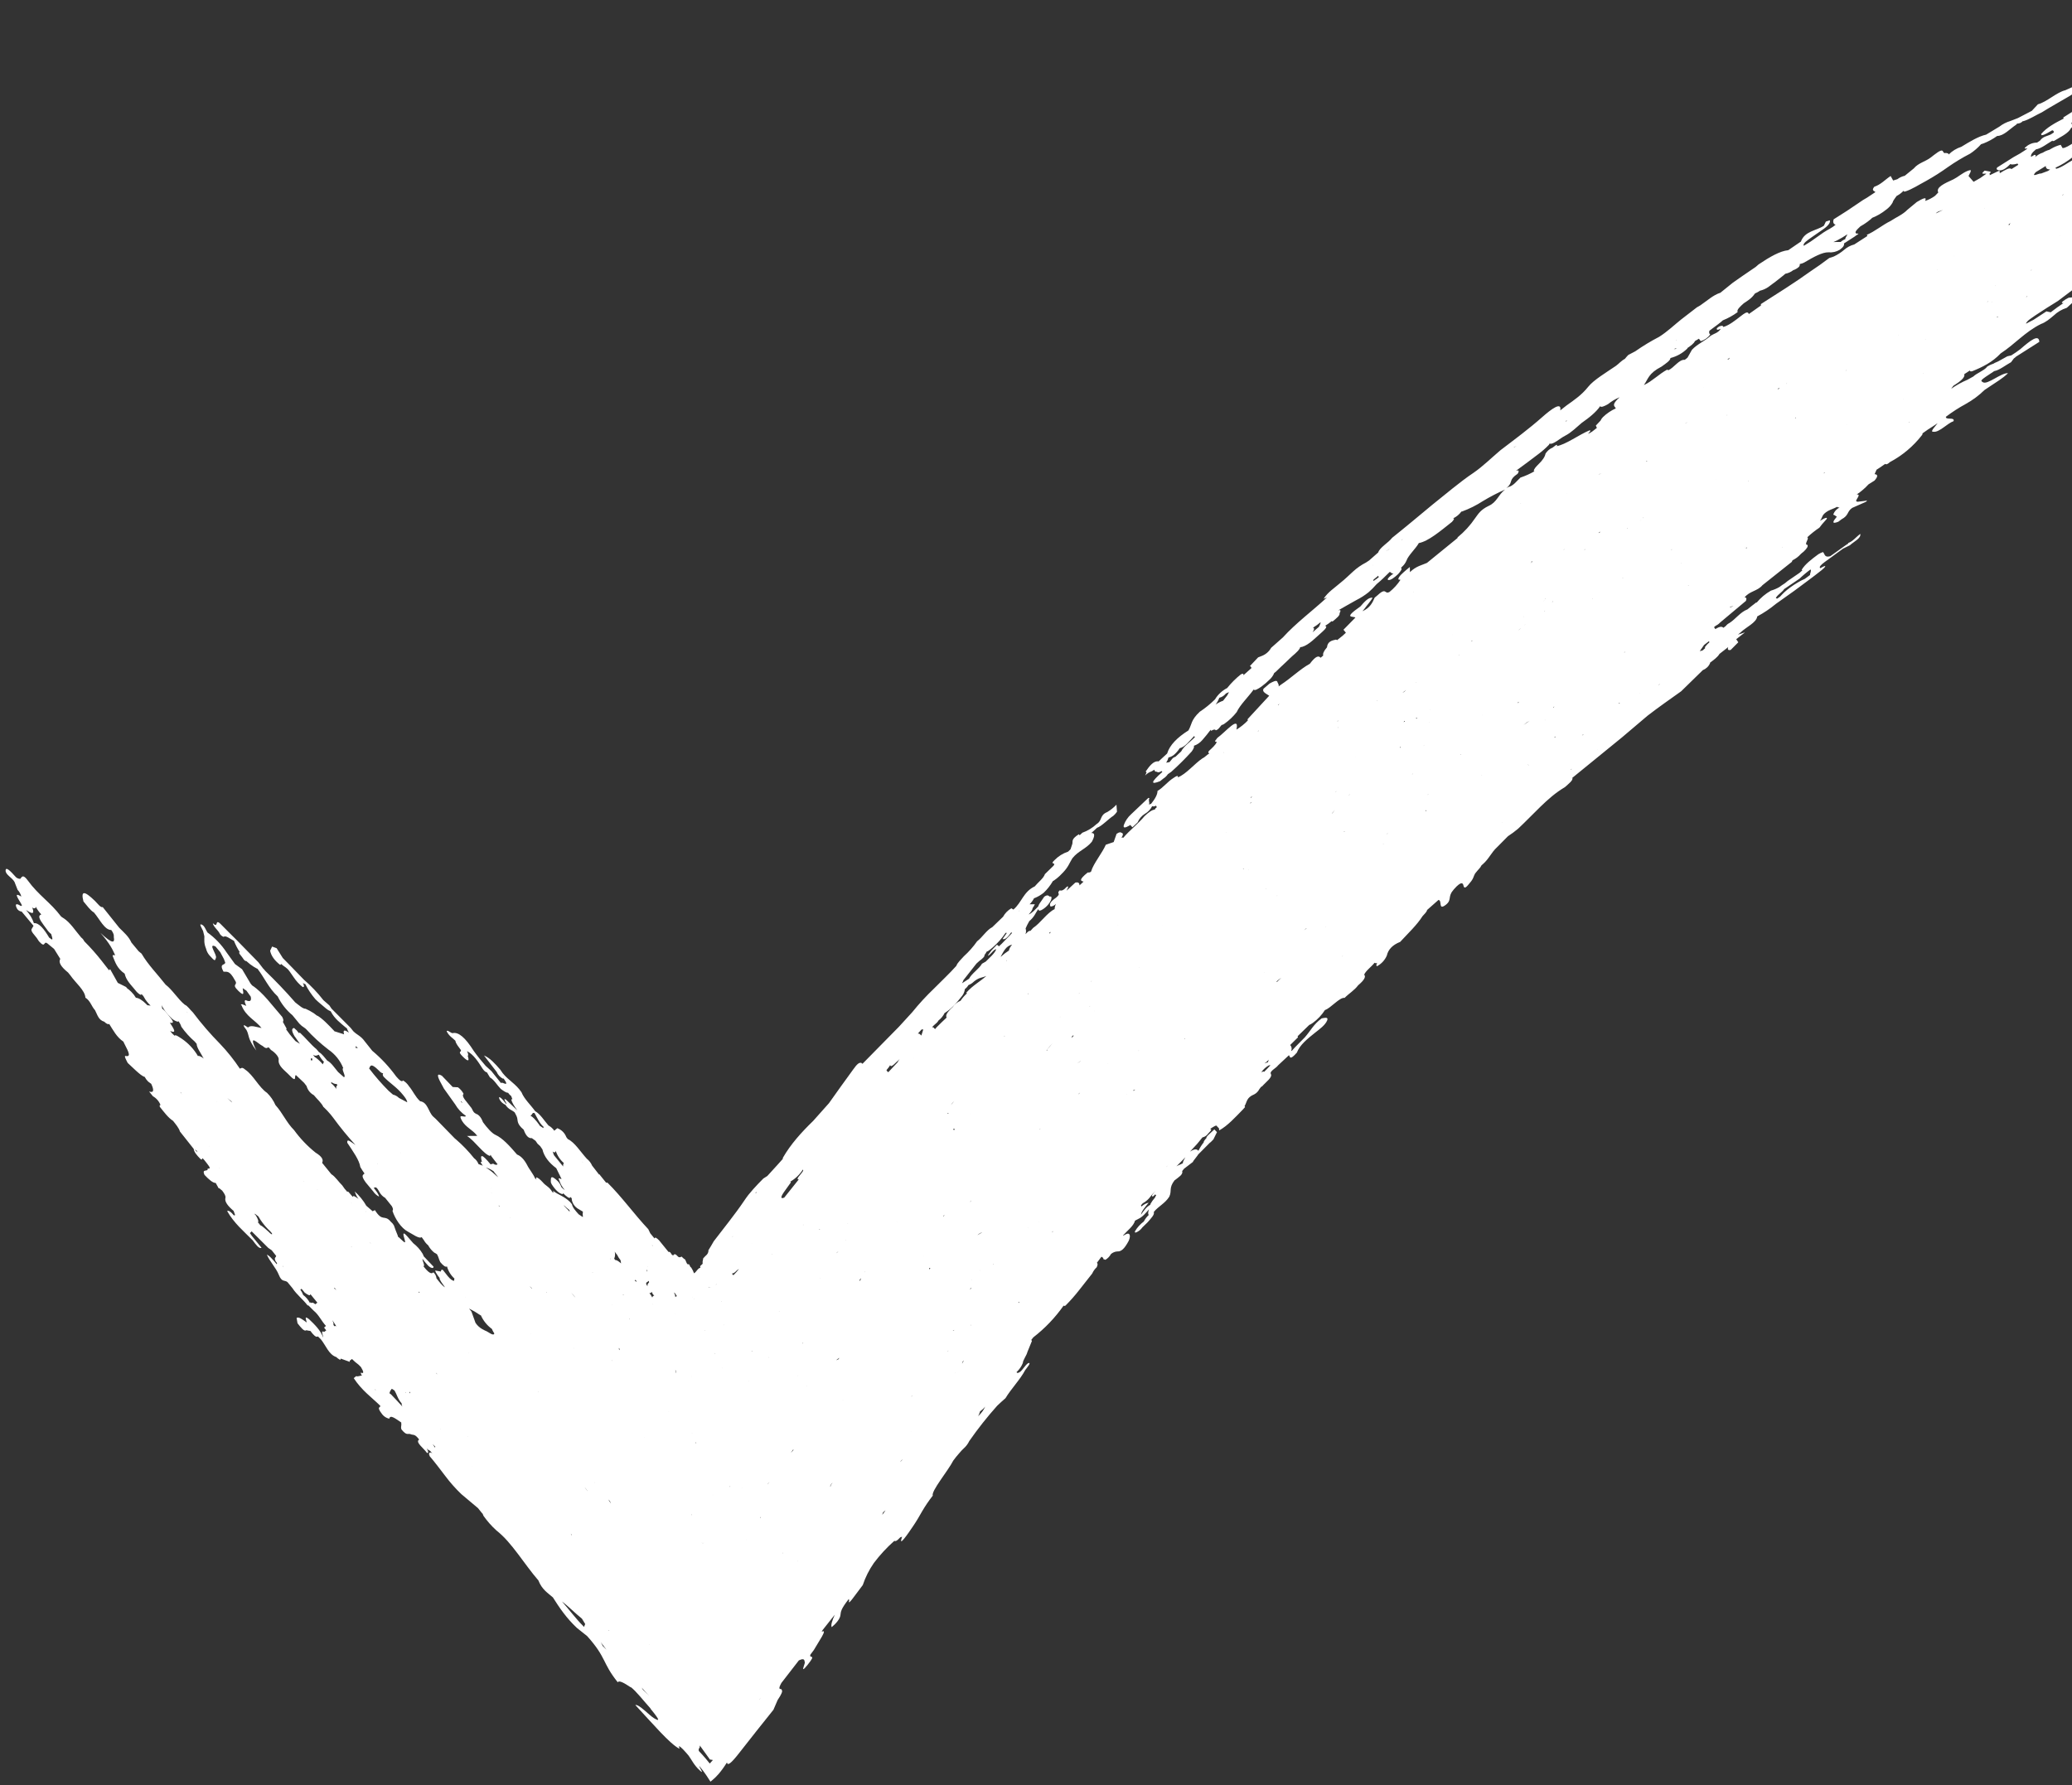 <svg width="253" height="218" viewBox="0 0 253 218" fill="none" xmlns="http://www.w3.org/2000/svg">
<rect x="0" y="0" width="253" height="218" fill="#333333" stroke="none"/>
<path d="M284.911 12.275C284.838 12.16 284.787 11.905 284.692 11.96C284.366 12.107 284.089 12.345 283.893 12.645L283.146 13.104C282.453 13.412 281.741 13.994 281.064 14.06C281.215 13.927 281.858 13.65 281.32 13.711C281.294 13.678 281.264 13.648 281.231 13.621L279.452 14.201C279.272 14.204 279.164 14.27 279.141 14.399C278.952 14.705 278.693 14.962 278.385 15.149C278.278 15.176 278.177 15.221 278.085 15.283C276.551 15.592 274.863 16.599 273.234 17.328L272.719 17.459C272.175 17.414 271.127 18.133 270.514 18.183C270.73 17.67 271.482 17.076 272.142 16.494C272.357 16.171 272.839 15.962 273.244 15.721C274.046 15.448 274.909 15.283 275.379 14.465C275.354 14.457 275.331 14.442 275.313 14.422C275.296 14.403 275.283 14.379 275.278 14.353C274.717 14.572 274.193 14.646 273.575 15.107C273.138 15.247 272.718 15.437 272.325 15.674C272.236 15.694 272.075 15.853 272.028 15.789C272.92 15.373 273.723 14.791 274.395 14.073C274.641 13.797 274.796 13.565 274.377 13.625C273.443 13.816 272.77 14.628 271.919 15.016C270.656 15.473 270.167 15.322 270.202 14.76C270.483 14.391 270.517 14.14 270.289 14.014L270.23 14.003L270.291 13.97C270.369 14.108 270.576 14.104 270.924 13.951C270.604 14.197 270.309 14.44 270.584 14.525C271.725 13.792 273.703 13.076 273.176 12.305C273.564 12 274.003 11.766 274.473 11.614C274.946 11.423 275.376 11.194 275.545 10.791L275.462 10.657C275.908 10.293 275.796 10.149 275.711 9.993L275.941 9.664L276.108 8.905L275.385 9.457C275.042 9.707 275.063 9.835 275.094 9.956C274.168 10.502 274.227 10.021 273.643 10.214L273.477 9.925C273.201 10.005 272.947 10.148 272.737 10.344C272.7 10.257 272.482 10.226 273.012 9.979C273.529 9.713 274.032 9.42 274.519 9.102L274.629 9.014C274.689 9.213 275.019 9.024 275.425 8.727C275.425 8.727 275.425 8.727 275.422 8.746C275.537 8.968 276.125 8.596 276.509 8.469L277.733 7.8L278.21 7.723L279.05 7.259C279.995 7.057 280.881 6.639 281.637 6.037L281.983 5.523C282.469 5.215 282.868 4.884 282.505 4.849C282.089 4.81 281.719 5.246 281.34 5.493L278.001 7.294L276.245 8.082L274.91 8.631C274.105 8.763 273.243 9.4 272.43 9.778C272.243 9.681 271.913 9.752 271.418 10.021C271.383 9.988 271.357 9.947 271.343 9.9L270.81 10.011C269.928 10.499 269.603 10.876 269.777 11.151L269.813 11.138L267.756 12.25L264.88 14.063C264.252 13.674 262.994 15.225 262.248 15.199C262.112 15.257 261.98 15.325 261.855 15.404L261.342 15.511C261.315 15.466 261.277 15.431 261.231 15.408L260.317 15.594C259.514 15.902 258.582 16.11 258.288 16.872C257.267 17.442 256.349 17.453 255.309 18.357L253.643 19.18L253.173 19.493C252.469 19.88 251.767 20.441 251.065 20.616L250.984 20.48C251.737 20.135 252.445 19.699 253.091 19.181C253.554 18.866 254.26 18.51 253.746 18.41C253.479 18.341 253.218 18.25 252.967 18.137L252.986 18.14L252.965 18.137C253.856 17.524 253.926 17.299 253.141 17.478C252.692 17.748 252.232 18.068 251.853 18.089L251.617 17.682C251.213 17.786 250.825 17.947 250.466 18.16L250.229 18.296C249.952 18.368 249.688 18.483 249.447 18.639C249.093 18.748 248.77 18.939 248.503 19.195C248.593 19.046 248.629 18.922 248.423 18.904L248.008 19.153C247.927 18.945 248.1 18.645 248.6 18.241C249.278 18.12 249.955 17.549 250.631 17.163C250.626 17.177 250.623 17.192 250.623 17.208C250.636 17.243 250.703 17.241 250.823 17.2C251.502 16.77 252.322 16.417 252.768 15.838C252.728 15.662 253.903 14.911 252.946 15.169L252.943 15.188L252.963 15.169C252.855 14.984 253.125 14.71 253.634 14.379C254.087 14.151 254.464 13.797 254.72 13.36C254.844 13.286 254.972 13.215 255.097 13.152C255.121 13.19 255.152 13.224 255.189 13.251C255.174 13.646 255.755 13.648 256.049 13.842L256.884 13.368C257.078 13.472 256.859 13.866 257.649 13.583C258.053 12.96 258.38 12.4 257.447 12.498L257.812 12.094C257.616 11.783 256.69 12.364 256.102 12.532L256.347 12.369L257.636 11.825L257.658 11.857C257.827 11.803 257.979 11.704 258.096 11.571L258.521 11.308C259.121 10.687 261.271 9.978 260.594 9.431C260.456 9.419 260.317 9.432 260.184 9.471C259.376 9.64 258.803 10.26 258.119 10.662C257.329 11.22 256.494 11.71 255.621 12.125L254.341 12.754C253.923 12.974 253.504 13.202 253.093 13.448C253.014 13.55 252.981 13.624 252.993 13.679L251.926 14.351C251.949 14.392 251.969 14.435 251.985 14.48C250.929 15.016 249.899 15.573 249.219 16.379L249.3 16.512C249.68 16.486 250.156 16.136 250.598 15.903C250.639 15.94 250.689 15.966 250.742 15.979L250.786 16.177L250.381 16.436C249.943 16.633 249.461 16.66 249.095 17.173C248.979 17.255 248.857 17.335 248.735 17.412C248.248 17.414 247.778 17.589 247.408 17.905C246.955 18.257 247.451 18.106 247.564 18.157L246.652 18.746L245.864 19.187L243.865 20.451C243.699 20.697 243.886 20.75 244.059 20.797C244.596 20.88 245.044 20.447 245.493 20.02C245.542 20.117 245.776 20.09 246.016 20.059L246.349 19.973L246.443 20.125L245.606 20.65C245.408 20.402 244.817 20.757 244.214 21.134L244.14 21.038C244.237 20.912 244.209 20.855 244.049 20.873L242.947 21.398L242.954 21.36C242.965 21.304 242.954 21.245 242.922 21.198C243.09 21.081 243.116 21 242.999 20.955L242.336 20.835C241.685 21.389 242.35 21.158 242.544 21.215L241.795 21.743L240.984 22.204L240.366 21.494L240.626 20.97L240.63 20.766C240.064 20.844 239.489 21.295 238.925 21.666L238.513 21.904C237.448 22.391 236.343 22.874 236.672 23.505L236.278 23.914C235.908 24.185 235.497 24.396 235.062 24.54C235.342 23.948 234.743 24.257 234.045 24.672L232.903 25.618C232.321 26.22 231.528 26.53 230.841 26.991C229.868 27.46 228.921 28.275 227.939 28.678L228.025 28.812L226.414 29.853C225.946 29.974 225.515 30.206 225.155 30.529C224.776 30.849 224.357 31.118 223.908 31.329L223.363 31.507L222.218 32.35L221.063 33.141C219.088 34.564 217.054 35.824 215.03 37.122C214.983 37.215 214.987 37.269 215.045 37.287L213.54 38.35L213.461 38.206C213.288 38.067 213.006 38.254 212.543 38.615C211.873 39.135 211.16 39.713 210.425 39.932C210.396 39.786 210.269 39.724 209.926 39.867C209.818 39.925 209.722 40 209.64 40.092C209.572 40.303 209.727 40.331 210.114 40.144C209.812 40.658 209.308 40.727 208.893 40.992C208.189 41.641 207.251 42.008 206.594 42.715L206.063 43.66C205.954 43.766 205.837 43.861 205.711 43.945C205.025 43.863 204.379 44.939 203.703 45.215C203.662 45.186 203.618 45.161 203.573 45.139C202.615 45.646 201.741 46.551 200.771 47.004L200.729 47.021C201.256 46.288 201.26 45.604 202.881 44.769C203.393 44.403 203.966 44.029 203.971 43.721C204.751 43.525 205.464 43.123 206.035 42.557C206.039 42.538 206.043 42.518 206.045 42.498C206.479 42.206 206.856 41.92 206.951 41.664L206.981 41.639L207.447 41.364L207.669 41.664C208.135 41.526 208.543 41.239 208.831 40.849C208.698 40.756 208.653 40.61 208.729 40.389L209.124 40.09C209.469 39.832 209.819 39.588 210.14 39.32C210.221 39.252 210.294 39.185 210.364 39.12C211.01 38.864 211.62 38.524 212.179 38.111C212.014 37.863 212.46 37.449 212.924 37.036C213.148 36.894 213.368 36.743 213.589 36.576C213.842 36.388 214.063 36.16 214.243 35.901L214.302 35.829L214.341 35.814C214.535 35.733 214.719 35.629 214.888 35.504C215.257 35.419 215.606 35.265 215.918 35.051C216.554 34.583 217.191 34.11 217.782 33.617L217.989 33.434C218.357 33.364 218.702 33.205 218.994 32.971L219.085 32.954C219.266 32.875 219.436 32.772 219.59 32.648C219.652 32.602 219.701 32.541 219.731 32.47C219.761 32.399 219.771 32.321 219.759 32.245C219.945 32.213 220.126 32.152 220.293 32.065C221.433 31.389 222.524 30.785 223.278 30.813C223.751 30.858 224.226 30.75 224.633 30.504C225.107 30.167 225.178 29.956 225.173 29.773C225.168 29.759 225.161 29.745 225.152 29.734L226.435 28.907C226.538 28.777 227.262 28.451 226.707 28.531C226.348 28.408 226.747 28.03 227.161 27.644C227.303 27.564 227.447 27.48 227.591 27.387C227.883 27.2 228.162 26.994 228.428 26.77L228.604 26.601C229.221 26.357 229.796 26.02 230.31 25.602C230.63 25.376 230.897 25.083 231.091 24.743C231.13 24.523 231.387 24.216 231.577 23.939L231.706 23.865C231.977 23.711 232.223 23.517 232.436 23.29C232.422 23.37 232.487 23.407 232.613 23.394C233.431 23.14 234.321 22.552 235.193 22.091C236.113 21.576 237.004 21.01 237.86 20.395C238.722 19.792 239.623 19.248 240.559 18.766C241.053 18.441 241.503 18.052 241.898 17.61C241.99 17.585 242.09 17.554 242.19 17.517C242.782 17.285 243.342 16.979 243.858 16.607C244.688 16.591 245.411 15.733 246.177 15.233L246.301 15.095C246.433 15.095 246.563 15.068 246.684 15.015C246.805 14.962 246.913 14.885 247.002 14.788L247.058 14.798C247.771 14.595 248.569 14.068 249.319 13.717C250.4 13.033 251.556 12.416 252.658 11.753C252.933 11.587 253.201 11.417 253.469 11.245C253.738 11.072 254.005 10.905 254.26 10.727C254.769 10.378 255.247 9.986 255.69 9.557C255.806 9.68 256.171 9.539 256.566 9.369C257.067 9.162 257.536 8.884 257.959 8.543C258.023 8.549 258.088 8.547 258.152 8.54C258.35 8.474 258.543 8.395 258.73 8.304L259.307 7.994C259.942 7.714 260.543 7.365 261.1 6.952L261.72 6.578C261.907 6.457 262.088 6.338 262.265 6.212C262.497 6.061 262.725 5.925 262.958 5.785C263.19 5.644 263.369 5.583 263.567 5.464C264.06 5.224 264.551 5.009 265.042 4.782C265.28 4.67 265.52 4.548 265.758 4.42C266.512 4.272 267.191 3.869 267.682 3.278C267.693 3.282 267.705 3.285 267.717 3.284C268.011 3.184 268.292 3.049 268.554 2.882C268.564 3.287 268.951 3.36 270.165 2.805L271.039 2.286L272.094 1.176C272.771 0.836 273.336 0.502 273.258 0.184L273.079 0.105C272.181 0.496 271.865 0.133 270.682 0.822C269.802 1.34 268.898 1.827 268.008 2.34L265.349 3.888L264.114 4.618C262.797 5.066 261.548 5.984 260.262 6.658C259.221 7.022 258.253 7.569 257.403 8.272C257.356 8.307 257.312 8.344 257.27 8.384C257.156 8.452 257.037 8.513 256.914 8.565C256.803 8.65 256.684 8.727 256.561 8.795C255.498 9.106 254.521 9.874 253.508 10.429C253.057 10.624 252.61 10.82 252.183 11.019C251.104 11.28 249.927 12.454 248.839 12.736L248.094 13.535L246.392 14.421L245.472 14.778C244.991 14.921 244.539 15.151 244.142 15.458L242.516 16.441C241.565 16.653 240.519 17.299 239.49 17.925C238.906 18.112 238.374 18.436 237.941 18.87C237.951 18.72 237.763 18.705 237.592 18.677C237.009 18.849 237.627 17.773 236.154 18.921L235.737 19.246C235.082 19.744 234.241 19.897 233.684 20.567L232.579 21.466C232.251 21.538 231.943 21.68 231.676 21.884L231.162 22.043L230.855 21.493C230.195 21.927 229.641 22.553 228.859 22.807C228.468 23.289 228.861 23.299 228.995 23.461L227.958 24.147L227.498 24.417L225.533 25.742L223.898 26.781C223.796 27.083 223.843 27.299 224.059 27.42L224.157 27.41C223.73 27.836 223.136 28.055 222.644 28.399L221.064 29.515L220.253 30.015C220.086 29.734 220.71 29.333 221.254 28.945L222.442 28.123C223.245 27.588 223.525 27.195 223.429 26.901L222.945 27.06L222.702 27.568C221.762 28.194 220.382 28.197 219.892 29.509L219.939 29.495L219.881 29.537L219.887 29.505L218.355 30.554C217.347 30.649 216.076 31.381 214.731 32.291L214.382 32.595L212.783 33.687L211.59 34.522L210.064 35.752C209.188 36.022 208.416 36.753 207.6 37.301L207.188 37.539L205.265 39.024C204.382 39.731 203.586 40.505 202.597 41.13C201.581 41.656 200.603 42.249 199.667 42.905L198.823 43.347C198.674 43.498 198.534 43.657 198.404 43.824C197.981 44.043 197.687 44.404 197.312 44.679C196.12 45.494 194.578 46.41 193.927 47.236C193.124 48.237 192.264 48.817 191.274 49.52L190.512 50.12C190.718 48.975 189.381 49.994 188.319 50.931C186.678 52.384 184.938 53.666 183.212 54.982C182.121 55.906 181.047 56.966 179.936 57.73C179.052 58.322 178.212 58.971 177.387 59.629C176.563 60.286 175.731 60.954 174.909 61.629C173.268 62.99 171.643 64.354 169.987 65.676C169.534 66.276 168.463 66.862 168.285 67.468L167.177 68.444C167.049 68.521 166.921 68.605 166.792 68.698C166.219 68.99 165.689 69.359 165.216 69.795C164.721 70.241 164.24 70.723 163.732 71.123C162.992 71.772 162.09 72.341 161.62 73.128L162.027 72.964C160.247 74.607 158.248 76.077 156.638 77.85L155.21 79.114C154.958 79.566 154.556 79.916 154.072 80.102L153.624 80.278L152.622 81.337C152.658 81.376 152.699 81.41 152.745 81.436C152.762 81.487 152.785 81.535 152.813 81.581C152.486 81.867 152.156 82.164 151.828 82.458C151.859 82.282 151.792 82.212 151.522 82.348C150.9 82.842 150.336 83.404 149.841 84.025L149.826 84.108L149.841 84.022C149.227 84.34 148.712 84.82 148.353 85.411C147.783 85.975 147.16 86.481 146.492 86.922C145.39 87.953 145.546 88.453 145.114 89.2C143.748 90.059 142.818 90.996 142.513 92.02L141.468 92.983C140.885 92.878 140.377 93.507 139.883 94.23C139.91 94.235 139.934 94.247 139.954 94.264C139.974 94.282 139.989 94.305 139.997 94.331L139.828 94.706C140.039 94.478 140.303 94.305 140.597 94.204C140.722 94.144 140.842 94.073 140.955 93.992C140.954 94.031 140.961 94.07 140.977 94.106C140.993 94.141 141.017 94.173 141.048 94.198C141.078 94.222 141.114 94.24 141.152 94.248C141.19 94.257 141.23 94.257 141.268 94.247C141.356 94.343 141.5 94.366 141.836 94.159L141.928 94.272C140.455 95.561 140.495 95.858 141.646 95.4L142.039 95.087C142.264 94.949 142.456 94.764 142.602 94.545C142.748 94.454 142.888 94.355 143.023 94.248C143.894 93.468 144.724 92.642 145.509 91.775C145.738 91.451 145.864 91.198 145.764 91.081C146.167 90.947 146.527 90.705 146.803 90.382C146.947 90.225 147.079 90.07 147.198 89.914C147.429 89.66 147.608 89.367 147.847 89.115C147.845 89.139 147.848 89.163 147.856 89.186C147.864 89.208 147.876 89.229 147.892 89.247C148.223 89.047 148.373 89.058 148.455 89.185C148.803 89.093 148.941 88.77 149.164 88.54C149.294 88.517 149.417 88.461 149.519 88.377C150.081 87.978 150.582 87.5 151.008 86.959C151.39 86.108 152.424 85.11 153.085 84.197C153.185 84.391 153.591 84.147 154.035 83.84C154.41 83.564 154.763 83.258 155.091 82.926C155.287 82.733 155.447 82.505 155.559 82.254L155.568 82.203C155.643 82.151 155.715 82.095 155.783 82.035C156.201 81.63 156.619 81.224 157.051 80.83C157.194 80.696 157.334 80.561 157.469 80.425C157.874 80.012 158.437 79.644 158.7 79.192C158.725 79.141 158.746 79.089 158.764 79.035C158.845 79.03 158.925 79.016 159.003 78.995C159.851 78.745 160.677 77.833 161.478 77.141C161.955 76.73 162.09 76.423 161.768 76.45C162.062 76.271 162.342 76.069 162.607 75.848L162.705 75.901C163.172 75.516 163.672 75.126 163.56 74.874L163.629 74.781C163.727 74.545 163.674 74.439 163.397 74.541C164.144 74.101 164.877 73.703 165.615 73.283C166.146 73.018 166.648 72.696 167.112 72.324C167.279 72.178 167.442 72.025 167.593 71.873C167.745 71.72 167.933 71.517 168.092 71.336C168.663 70.864 169.173 70.36 169.681 69.852C169.885 69.867 169.881 70.09 170.168 70.025C170.071 70.105 169.975 70.181 169.874 70.249C169.472 70.568 169.341 70.804 169.535 70.831C169.824 70.869 170.272 70.522 170.707 70.117C171.05 69.742 171.271 69.42 171.057 69.352L171.185 69.223C171.43 69.009 171.623 68.742 171.747 68.441C171.949 67.842 172.87 66.986 173.227 66.352L173.232 66.323C174.41 66.107 175.862 64.863 177.283 63.739C177.403 63.626 177.498 63.488 177.563 63.337C177.541 63.34 177.519 63.338 177.498 63.331C177.477 63.325 177.458 63.313 177.443 63.298C177.843 63.108 178.19 62.82 178.451 62.461L178.507 62.471C179.408 62.141 180.27 61.711 181.075 61.188C181.942 60.666 182.841 60.197 183.766 59.787C182.908 60.461 182.802 61.314 181.772 61.78C180.784 62.257 180.524 62.732 180.123 63.275C179.526 64.156 178.804 64.946 177.98 65.62L177.964 65.708L174.237 68.742L173.275 69.121C172.893 69.284 172.543 69.512 172.24 69.796L172.16 69.873L172.147 69.244L171.784 69.54C171.297 69.963 170.745 70.397 170.737 70.762L171.004 70.81C170.639 71.37 170.187 71.868 169.665 72.287C169.005 72.645 169.354 71.607 168.107 72.776L167.858 72.98C167.58 73.62 167.262 74.253 166.358 74.642C166.425 74.563 166.5 74.486 166.562 74.403C166.88 73.939 167.377 73.426 167.593 72.993C167.102 72.919 166.604 73.492 166.106 74.064C163.899 75.6 165.262 75.202 165.498 75.421C165.012 75.916 164.526 76.408 164.043 76.903L164.339 77.266L163.954 77.625L163.271 78.172C163.227 78.148 163.181 78.126 163.134 78.106C162.612 78.217 162.101 78.343 162.031 79.051C161.617 79.528 161.499 79.847 161.575 80.056C161.471 80.152 161.363 80.242 161.25 80.326C161.023 80.054 160.675 80.074 159.938 81.059C158.766 81.699 157.594 82.846 156.426 83.602C156.328 83.673 156.229 83.749 156.129 83.825C156.18 83.541 156 83.423 155.949 83.216C155.821 83.054 155.438 83.237 155.01 83.483C154.768 83.691 154.519 83.894 154.282 84.108C154.15 84.399 154.27 84.545 154.978 84.962L152.357 87.803C152.324 87.896 152.331 87.95 152.376 87.975C151.959 88.41 151.488 88.79 150.973 89.102L150.991 89.004C151.329 87.334 149.6 89.435 148.655 90.102C148.573 90.217 148.481 90.346 148.387 90.454L148.367 90.566L148.576 90.604C148.431 90.978 147.998 91.347 147.603 91.718C147.475 91.938 147.577 91.967 147.667 92.005C147.421 92.132 147.07 92.519 146.846 92.595C145.833 93.274 144.842 94.536 143.819 94.932C143.897 94.62 143.603 94.78 143.249 95.031C142.59 95.442 141.989 96.221 141.335 96.589C141.345 96.982 141.082 97.509 140.553 98.165C140.462 98.184 140.374 98.216 140.293 98.261C140.414 97.922 140.185 97.831 140.348 97.463L140.219 97.44L138.107 99.445C137.723 99.79 137.427 100.222 137.243 100.705C137.078 101.175 137.394 101.11 137.898 100.823L138.004 100.737L138.272 101.028L138.907 100.43C139.083 100 139.391 99.636 139.786 99.39C140.172 99.172 140.485 98.844 140.687 98.448C140.763 98.479 140.845 98.489 140.926 98.477C141.007 98.465 141.084 98.433 141.148 98.382L141.257 98.573C141.206 98.613 141.157 98.654 141.105 98.7L141 98.869C140.67 98.892 140.23 99.211 139.753 99.666C138.977 100.606 137.938 101.385 137.15 102.314C137.131 102.295 137.108 102.28 137.083 102.272C137.037 102.28 136.987 102.296 136.938 102.309C137.171 101.934 137.158 101.747 136.947 101.706C136.842 101.616 136.693 101.583 136.341 101.826L135.986 102.831L135.025 103.158C134.6 104.155 133.508 105.46 133.239 106.4C133.198 106.539 132.933 106.568 132.816 106.545C131.647 107.494 131.976 107.578 132.309 107.662L131.809 108.125C131.817 107.836 131.67 107.699 131.299 107.784L130.224 108.778L130.414 108.379C130.462 108.112 130.254 108.27 129.968 108.575C129.647 108.826 129.539 108.751 129.388 108.73C128.931 109.2 129.651 109.017 128.978 109.6C128.122 110.2 128.123 110.484 128.29 110.71C128.542 110.686 128.776 110.566 128.943 110.375C128.838 110.576 128.78 110.797 128.774 111.024C127.87 111.452 127.034 112.737 126.155 113.313C126.034 113.435 125.918 113.56 125.812 113.687C125.774 113.656 125.694 113.666 125.549 113.753L125.215 114.079C125.3 113.855 125.305 113.609 125.23 113.381C125.303 113.245 125.367 113.104 125.424 112.961L125.68 112.488C126.299 111.975 126.439 111.504 126.773 111.014C126.801 111.163 126.861 111.276 127.137 111.154C127.662 110.883 128.083 110.447 128.337 109.913C128.422 109.652 128.448 109.433 128.18 109.493C128.024 109.412 127.957 109.199 127.511 109.502L126.959 110.303C126.877 110.419 126.815 110.549 126.776 110.687C126.393 111.087 126.015 111.516 125.6 111.676C125.921 111.333 126.089 111.071 126.087 110.899C126.193 110.753 126.285 110.597 126.359 110.432L125.722 110.428C125.939 110.215 126.121 109.968 126.259 109.697C126.325 109.676 126.39 109.651 126.452 109.621C126.808 109.466 127.141 109.264 127.443 109.021C127.872 108.611 128.242 108.143 128.542 107.631L128.563 107.591L128.659 107.55C128.915 107.378 129.157 107.185 129.381 106.973C129.535 106.824 129.686 106.675 129.826 106.521C130.455 105.861 130.584 105.379 130.939 104.816C131.676 103.892 132.566 103.701 133.315 102.801C133.704 102.081 133.709 101.698 133.252 101.724L133.451 101.553C133.622 101.401 133.783 101.243 133.951 101.091C134.538 100.895 135.312 100.027 135.95 99.623C136.118 99.479 136.265 99.313 136.389 99.13L136.324 98.266C135.994 98.618 135.616 98.922 135.201 99.168C134.247 99.549 134.626 100.191 133.91 100.625C133.407 101.097 132.812 101.46 132.162 101.691L131.831 102.001L131.729 101.878C130.749 102.508 131.025 102.723 130.933 103.065L130.714 103.716L130.423 104C129.795 104.206 129.226 104.561 128.766 105.036C128.104 105.651 129.003 105.252 128.643 105.72L127.924 106.419L127.59 106.745C127.421 107.267 126.75 107.748 126.345 108.249C124.95 108.904 124.763 110.22 123.74 111.076L123.492 110.919C123.066 111.165 122.715 111.522 122.479 111.954L121.166 113.222C120.461 113.584 119.959 114.46 119.307 114.952C118.84 115.619 118.3 116.231 117.696 116.777C117.35 117.17 116.9 117.567 116.773 117.952C116.345 118.428 115.891 118.898 115.416 119.364C114.94 119.831 114.497 120.281 114.032 120.736C113.091 121.635 112.209 122.594 111.392 123.606L109.77 125.38L105.331 129.892C105.303 129.896 105.274 129.89 105.25 129.874C105.226 129.858 105.21 129.833 105.203 129.805C104.917 129.721 104.676 129.896 104.166 130.618C103.694 131.29 103.185 131.96 102.698 132.645L101.221 134.72L99.288 136.89C97.845 138.287 96.538 139.743 95.606 141.367C95.585 141.42 95.575 141.476 95.576 141.533L94.951 142.232L93.693 143.612L93.21 143.92C92.775 144.358 92.362 144.781 91.964 145.231C91.761 145.47 91.568 145.687 91.372 145.93C91.177 146.174 91.004 146.441 90.812 146.716C89.724 148.328 88.386 149.959 87.156 151.579C87.043 151.782 86.926 151.984 86.804 152.186L86.62 152.487L86.528 152.636L86.504 152.673L86.5 152.694C86.505 152.761 86.5 152.828 86.484 152.893C86.453 153.01 86.396 153.119 86.317 153.211C86.154 153.358 86.001 153.515 85.857 153.68C85.862 153.913 85.748 153.961 85.798 154.329L85.486 154.624C85.497 154.686 85.51 154.752 85.526 154.816C85.333 154.847 85.192 155.032 85.043 155.212C84.977 155.298 84.903 155.377 84.822 155.448L84.769 155.483C84.769 155.483 84.749 155.501 84.742 155.478L84.711 155.417C84.667 155.327 84.629 155.235 84.596 155.14L84.386 154.771C84.257 154.814 84.195 154.298 84.057 154.392C83.941 154.453 83.854 154.275 83.786 154.103C83.718 153.93 83.659 153.751 83.536 153.743L83.384 153.605L83.306 153.536C83.271 153.509 83.239 153.479 83.209 153.447C83.179 153.479 83.143 153.504 83.103 153.52C83.062 153.536 83.019 153.543 82.976 153.541C82.933 153.539 82.891 153.527 82.852 153.507C82.814 153.486 82.781 153.458 82.755 153.423C82.639 153.312 82.541 153.167 82.367 153.158C82.312 153.181 82.269 153.225 82.245 153.279C82.044 153.337 81.992 153.151 81.923 153.031L81.916 153.068C81.855 152.964 81.817 152.838 81.631 152.89L80.481 151.475C80.18 151.167 79.972 151.035 79.936 151.233L79.889 151.205L79.402 150.615L79.161 150.111C77.448 148.296 75.931 146.163 74.171 144.423C74.118 144.431 74.065 144.434 74.012 144.433L73.175 143.394L73.141 143.429L72.299 142.345C72.159 142.016 71.938 141.729 71.657 141.509C70.883 140.669 70.183 139.502 69.33 139.104C69.277 139.018 69.217 138.938 69.15 138.864C69.056 138.614 68.909 138.386 68.719 138.198C68.529 138.01 68.3 137.866 68.048 137.775L67.681 138.084C67.499 137.815 67.254 137.595 66.969 137.443C66.442 136.843 65.981 136.056 65.35 135.7C64.794 134.927 64.006 134.211 63.675 133.384C62.957 132.325 62.108 131.968 61.368 131.037L61.092 130.635C60.448 129.89 59.809 129.181 59.098 128.896C59.696 129.671 60.167 130.286 60.642 130.899C60.792 131.262 61.069 131.559 61.422 131.734C61.448 131.731 61.472 131.717 61.489 131.697C62.38 132.961 61.166 131.962 61.188 132.286L60.007 130.807L59.296 130.157C58.783 129.579 58.3 128.975 57.85 128.346C56.815 126.708 55.984 126.004 55.279 126.165C55.089 126.208 54.569 125.675 54.546 125.958C54.864 126.568 55.261 126.738 55.608 127.099C55.64 127.427 55.996 127.842 56.278 128.235C56.375 128.528 55.793 128.324 56.519 129.043C57.172 129.693 57.338 129.598 57.117 128.971C57.178 128.846 57.211 128.712 57.017 128.362C57.819 128.766 58.375 129.636 58.927 130.508C59.146 130.823 59.311 130.935 59.456 130.956L59.823 131.574C60.325 131.846 60.7 132.526 61.146 132.979C61.492 133.235 61.828 133.469 62.036 133.446L62.177 133.626C62.249 133.705 62.328 133.778 62.414 133.842L62.569 134.242C62.522 134.249 62.474 134.25 62.428 134.245C62.496 134.649 62.821 135.127 63.168 135.606L61.771 134.273C61.287 134.018 61.972 134.798 61.825 134.835C61.547 134.509 61.269 134.075 60.977 133.981C60.918 133.97 60.943 134.168 61.02 134.292C61.174 134.57 61.416 134.79 61.708 134.916C62.147 135.547 62.463 135.507 62.85 135.852L63.074 136.296C63.319 136.836 62.965 137.134 63.957 137.972L63.954 137.986C64.226 138.733 64.56 139.038 64.944 138.991L65.393 139.315C65.474 139.432 65.553 139.545 65.629 139.661L65.963 139.969L66.233 140.366C66.431 141.229 67.028 141.994 67.921 142.659L68.564 143.978C68.473 144.039 68.023 143.643 68.299 144.165C68.436 144.598 68.667 144.996 68.975 145.33C68.808 145.232 68.659 145.106 68.534 144.958L68.537 144.945C68.446 144.692 68.306 144.46 68.127 144.261C67.149 143.315 67.265 143.927 67.261 144.382L67.357 144.617C67.836 145.357 68.289 145.772 68.714 145.83C68.74 145.795 68.752 145.752 68.75 145.709C69.186 146.135 69.574 146.464 69.659 146.176C69.705 146.234 69.755 146.288 69.809 146.338C69.806 146.466 69.825 146.594 69.866 146.715C69.979 147.063 70.204 147.364 70.507 147.57C70.734 147.716 70.948 147.835 71.172 147.966C71.143 148.174 71.144 148.385 71.173 148.593C71.173 148.593 71.168 148.617 71.166 148.63L70.66 148.296C70.293 147.883 69.904 147.468 69.839 147.061L69.587 146.762C68.788 146.019 68.234 145.967 67.507 145.408C67.65 145.669 67.589 145.674 67.437 145.567C67.088 144.93 66.636 144.832 66.257 144.364C65.968 144.053 65.697 143.811 65.486 143.786C65.427 143.825 65.461 143.926 65.511 144.045L65.35 143.911L65.335 143.908C65.133 143.389 64.596 142.768 64.346 142.237C63.99 141.579 63.586 141.164 63.135 140.993C62.24 139.957 61.384 138.992 60.486 138.585C60.052 138.388 59.46 137.708 58.979 137.053C58.789 136.571 58.556 136.163 58.092 135.996C58.14 136.067 58.174 136.146 58.191 136.229L58.092 135.996C57.716 135.818 57.714 135.445 57.475 135.195C57.076 134.619 56.259 133.886 56.608 133.588C56.446 133.27 56.211 132.994 55.924 132.783L55.277 132.744L53.955 131.369C53.316 131.009 53.396 131.407 53.748 132.091L54.203 132.935L55.574 134.856C55.899 135.421 56.347 135.905 56.887 136.271C56.798 136.55 56.011 136.017 56.275 136.605C56.652 137.471 57.398 137.817 57.989 138.384C58.092 138.489 58.19 138.599 58.283 138.713L57.025 138.725C58.015 139.361 59.06 140.975 59.87 141.184L59.823 141.06C59.855 141.067 59.89 141.067 59.922 141.059C59.948 141.102 59.97 141.147 59.994 141.198C60.256 141.522 60.484 141.863 60.758 142.183C60.647 142.263 60.505 142.301 60.219 142.108L59.899 142.189C58.84 140.881 58.566 140.914 58.847 141.9C58.59 141.791 58.718 142.018 58.906 142.292L58.987 142.362L58.469 142.177L58.419 142.144C58.315 141.861 58.128 141.616 57.884 141.44C57.218 140.601 56.474 139.828 55.661 139.131C55.62 139.092 55.577 139.057 55.531 139.025L53.215 136.649L52.871 136.336C52.302 135.773 52.225 134.602 51.298 134.483C50.692 133.924 50.439 133.243 49.936 132.648C49.751 132.359 49.5 132.117 49.205 131.942C49.095 132.182 48.786 131.939 48.376 131.459C47.534 130.295 46.551 129.239 45.45 128.317L44.549 127.186C44.054 126.487 43.614 126.406 43.141 125.934L42.819 125.529L40.483 123.177L40.217 122.781L39.483 122.136C38.778 121.226 37.983 120.391 37.109 119.642L35.584 118.068L34.532 116.996L33.78 115.795L33.225 115.593L32.985 116.102C33.103 116.719 33.528 117.304 34.213 117.838L34.333 117.721C34.681 118.06 35.004 118.118 35.364 118.633L35.875 119.365C36.173 119.811 36.539 120.208 36.961 120.54C37.203 120.559 37.124 120.321 36.981 120.027C37.064 120.11 37.169 120.166 37.283 120.189C37.618 120.853 38.034 121.473 38.522 122.035C38.959 122.47 39.378 122.766 39.805 123.154C39.975 123.304 40.17 123.422 40.382 123.504C40.87 124.444 41.574 124.921 42.232 125.492L42.342 125.559C42.412 125.748 42.501 125.93 42.605 126.103C42.139 125.784 41.825 125.687 42.016 126.312L40.831 125.938L40.782 125.869C40.086 125.137 39.391 124.399 38.726 124.015L38.735 124.055L38.316 123.734C37.995 123.527 37.659 123.344 37.31 123.189C37.002 123.213 36.513 122.77 36.048 122.41C34.855 121.034 33.629 119.767 32.388 118.564C32.31 118.455 32.221 118.355 32.122 118.265L31.545 117.51L28.893 114.798C28.271 114.173 27.643 113.566 27.022 112.924C26.138 112.006 26.754 113.48 25.988 112.738C26.036 113.128 26.532 113.515 26.771 113.903C26.82 114.022 26.894 114.129 26.987 114.218C27.081 114.306 27.192 114.373 27.314 114.415C27.525 114.177 28.111 114.663 28.569 114.897C28.759 115.377 28.995 115.839 29.273 116.274C29.025 116.32 29.48 116.736 29.616 116.959C29.84 117.325 29.98 117.394 30.073 117.353L30.112 117.393C30.381 117.641 30.671 117.864 30.98 118.06C31.119 118.146 31.251 118.225 31.378 118.286L31.434 118.296C32.302 119.413 32.793 120.655 33.91 121.683C34.339 122.567 34.951 123.349 35.706 123.977L36.55 125.004C36.729 125.199 36.934 125.368 37.161 125.505L37.343 125.643C38.19 126.57 39.117 127.421 40.112 128.186C40.923 128.742 41.551 129.527 41.914 130.442C41.625 130.517 42.321 131.492 41.992 131.546L41.278 130.912C40.849 130.41 40.458 129.774 39.96 129.522C39.631 129.14 39.315 128.691 38.951 128.49L38.635 128.116C37.95 127.563 37.301 126.725 36.624 126.113C36.578 126.122 36.532 126.137 36.489 126.157C36.396 126.047 36.304 125.931 36.217 125.816C36.109 125.731 36.008 125.638 35.914 125.538C35.587 125.576 35.574 125.891 35.998 126.602L36.012 126.604L36.62 127.472L36.076 127.135L35.847 126.875C35.517 126.503 35.211 126.109 34.93 125.698C34.978 125.706 34.996 125.668 34.981 125.585L34.541 124.794C34.616 124.681 34.645 124.537 34.462 124.187C33.257 122.819 32.114 121.192 30.779 120.334C30.721 120.254 30.66 120.177 30.593 120.105L29.56 118.362L28.694 117.729L27.655 116.295C27.035 115.352 26.248 114.531 25.331 113.873C25.115 113.542 24.983 113.074 24.657 112.924C24.22 112.716 24.652 113.351 24.795 113.692L24.955 114.338C24.962 114.792 24.872 115.152 25.164 115.864C25.233 116.159 25.373 116.433 25.572 116.663C26.292 117.46 26.235 117.334 26.371 116.961C26.507 116.588 25.336 115.119 26.315 115.585L26.898 116.286L27.336 117.104L27.506 117.557C27.44 117.923 26.731 117.614 27.284 118.654C27.679 118.725 27.997 118.415 28.687 119.718C29.15 120.381 28.158 120.081 29.107 121.008C29.996 121.877 29.631 121.008 29.638 120.675L30.096 120.984L30.614 121.707C30.734 122.241 30.528 122.373 30.04 122.155L29.995 122.128C29.79 122.182 29.908 122.49 30.075 122.838C29.901 122.762 29.737 122.705 29.559 122.635C29.504 122.652 29.445 122.658 29.388 122.651L29.482 122.745C30.013 124.146 31.152 124.552 31.934 125.543C31.324 125.433 30.59 125.127 30.289 125.484C30.119 125.385 29.867 125.177 29.787 125.206C29.667 125.259 29.945 125.569 30.097 125.784C30.467 126.471 30.168 126.768 31.301 128.297C30.202 126.015 31.541 127.512 32.082 127.744C32.524 128.138 32.62 127.96 32.779 127.889C32.89 127.99 32.992 128.1 33.083 128.22C33.559 128.506 34.076 129.066 34.028 129.397C33.915 130.177 34.777 130.713 35.368 131.338C36.332 132.358 35.872 131.296 36.142 131.298L37.137 132.241L37.436 132.634C37.501 132.87 37.613 133.09 37.765 133.28C37.918 133.471 38.108 133.628 38.324 133.743C38.718 134.236 39.23 134.64 39.51 135.22L39.515 135.194C39.819 135.481 40.107 135.786 40.377 136.108L40.689 136.506C41.532 137.662 42.438 138.77 43.403 139.826C42.969 139.557 42.324 138.92 42.406 139.558C43.106 140.606 43.881 141.683 43.996 142.513C44.15 142.788 44.32 143.053 44.508 143.306C44.359 143.492 43.995 143.49 44.661 144.402L45.569 145.492C45.747 145.763 45.993 145.983 46.282 146.131C46.229 145.796 45.91 145.421 45.623 145.052C45.813 145.086 45.874 144.702 46.351 145.61C46.512 145.892 46.747 146.125 47.03 146.285L47.846 147.301C48.028 147.626 48.002 147.77 47.921 147.866C48.234 148.839 48.993 149.991 49.817 150.415C50.365 150.696 51.189 151.332 51.483 151.076C51.582 151.195 51.674 151.321 51.758 151.451C51.889 151.691 52.067 151.903 52.28 152.075C52.466 152.42 52.719 152.725 53.024 152.97C53.142 153.026 53.254 153.092 53.358 153.168C53.56 153.508 53.57 153.758 53.744 154.093L53.741 154.109C54.123 154.567 54.41 154.782 54.578 154.657C54.738 155.234 55.059 155.752 55.504 156.151C55.456 156.192 55.444 156.273 55.462 156.389L55.458 156.408C55.279 156.42 55.04 156.28 54.69 155.861L54.072 155.08C53.874 155 53.856 155.143 53.832 155.279L53.134 155.154L53.216 155.387C53.351 155.626 53.506 155.852 53.68 156.063C53.638 156.299 54.044 156.772 54.309 157.17L54.343 157.212C53.953 156.985 53.637 156.533 53.289 156.101C53.289 156.101 53.292 156.088 53.293 156.08C53.26 155.803 53.122 155.55 52.907 155.373C52.701 155.658 52.299 155.41 51.702 154.634C51.945 154.601 51.547 153.958 51.588 153.733C52.037 154.303 52.477 154.928 52.882 154.835C52.912 154.794 52.935 154.748 52.951 154.699L51.735 153.418C51.703 153.303 51.656 153.194 51.595 153.092C51.301 152.602 50.916 152.172 50.463 151.825C49.84 151.161 48.887 149.77 49.413 151.388C49.68 152.204 48.92 151.225 48.595 151.026C48.59 150.984 48.583 150.942 48.573 150.901C48.377 150.457 48.247 150.058 48.097 149.648C48.005 149.478 47.88 149.329 47.729 149.209C46.93 148.237 46.738 149.307 45.778 147.782L45.498 147.914L44.741 147.259C44.659 147.202 44.584 147.137 44.517 147.064L44.741 147.259C44.358 146.599 43.873 146.004 43.306 145.494L43.475 145.919C43.544 146.098 43.648 146.262 43.78 146.402C43.504 146.25 43.094 145.878 43.084 146.174L42.534 145.537C42.478 145.518 42.419 145.508 42.36 145.506C42.277 145.391 42.185 145.282 42.085 145.18L41.797 144.77C41.348 144.339 40.941 143.686 40.46 143.395L39.331 142.003C39.514 141.658 39.352 141.256 38.526 140.754C37.535 139.961 36.655 139.039 35.909 138.012C34.957 137.06 34.526 135.931 33.636 134.954C33.391 134.393 33.04 133.885 32.603 133.457C31.618 132.797 30.921 131.273 29.942 130.625C29.52 130.251 29.459 130.469 29.289 130.507C28.573 129.428 27.764 128.415 26.87 127.478C25.679 126.269 24.569 124.983 23.548 123.627C23.22 123.333 22.895 122.82 22.564 122.697C21.742 122.038 21.051 120.874 20.221 120.244C19.242 118.983 18.076 117.822 17.284 116.459L16.93 116.169L16.046 115.102C15.714 114.356 15.111 113.855 14.564 113.304L12.537 110.765C12.307 110.895 11.909 110.329 11.583 110.011C10.271 108.743 9.854 108.759 10.19 110.084C10.609 110.562 10.996 111.156 11.475 111.438C12.161 112.232 12.765 113.583 13.589 113.573C13.892 113.989 13.921 114.227 13.894 114.423C14.035 115.174 13.758 115.318 12.267 113.926C13.434 115.265 13.745 115.945 14.048 116.623C14.004 116.745 13.642 116.473 13.788 116.825C14.085 117.535 14.29 118.256 15.217 118.9L15.313 119.21C15.553 119.902 16.216 120.51 16.713 121.151C17.018 121.438 17.249 121.595 17.272 121.389L17.503 121.638C17.581 121.787 17.666 121.933 17.759 122.073C17.874 122.236 17.998 122.393 18.13 122.543L18.389 122.807L17.992 122.758L17.869 122.628C17.344 122.109 16.929 121.869 16.594 121.847C16.517 121.718 16.434 121.594 16.344 121.474C16.147 121.227 15.925 121.002 15.681 120.803C15.643 120.782 15.607 120.767 15.574 120.753C15.518 120.653 15.438 120.568 15.342 120.504L14.385 120.029L13.451 118.359L13.307 118.485L12.426 117.355C11.764 116.51 11.05 115.707 10.29 114.948C10.206 114.767 10.078 114.609 9.917 114.489C9.199 113.662 8.567 112.621 7.722 112.105C7.615 112.047 7.516 111.975 7.429 111.889C6.186 110.225 4.684 109.307 3.407 107.54C2.766 106.655 2.649 107.15 2.474 107.325C2.352 107.326 2.232 107.298 2.123 107.243C2.014 107.189 1.919 107.109 1.846 107.011C1.288 106.386 0.705 105.793 0.684 106.308C0.663 106.823 1.494 107.177 1.772 107.704L2.15 108.669C2.37 108.9 2.526 109.184 2.603 109.493C1.422 108.773 2.47 110.051 2.685 110.576L2.553 110.646C2.059 110.325 1.768 110.301 2.044 110.902C2.1 111.018 2.185 111.118 2.29 111.192C2.396 111.266 2.518 111.312 2.647 111.325L4.093 113.059L3.853 113.471C3.745 113.75 4.213 114.171 4.488 114.546L4.757 114.953C5.644 115.94 5.24 114.722 5.871 115.28L6.604 115.884L7.361 117.102C7.119 117.486 7.394 118.027 8.31 118.763L8.599 119.119C9.22 120.025 10.376 120.931 10.429 121.837C11.049 122.225 11.157 122.882 11.603 123.365C11.89 123.902 12.013 124.568 12.73 124.771C13.023 125.058 13.196 125.092 13.343 125.072L13.303 124.971L13.322 124.974L13.345 125.061C13.833 125.83 14.251 126.653 15.053 127.195L15.152 127.213L15.165 127.232L15.054 127.192C15.43 128.014 16.218 129.16 15.331 128.951C15.12 128.913 15.401 129.438 15.594 129.807L16.6 130.747C16.985 131.092 17.37 131.437 17.667 131.507C17.777 131.722 17.922 131.918 18.095 132.086L18.465 132.36C18.838 133.155 18.775 133.492 18.201 133.292L18.671 133.873C19.096 134.113 19.426 134.494 19.603 134.949L19.584 134.945C19.5 134.952 19.474 135.022 19.51 135.158C20.026 135.803 20.528 136.495 21.132 136.88C21.476 137.32 21.852 137.76 21.97 138.178L23.652 140.302C23.681 140.677 24.059 141.107 24.421 141.476C24.697 141.751 24.664 141.505 24.727 141.431C24.802 141.523 24.883 141.611 24.969 141.693C25.308 142.157 25.962 142.815 25.36 142.696C25.435 143.184 24.586 142.642 24.976 143.483C25.505 144.041 25.995 144.474 26.342 144.465L26.706 145.127L26.756 145.091L27.131 145.399C27.428 145.792 27.589 146.094 27.522 146.297C27.404 146.756 27.851 147.308 28.526 147.877L28.711 148.385L28.565 148.431C28.184 147.97 27.907 147.791 27.735 147.892C28.571 149.378 29.759 150.354 30.849 151.46C31.246 151.998 31.648 152.553 31.934 152.378L30.756 150.933L30.515 150.586L30.73 150.373L32.756 152.394L33.181 152.685L33.724 153.376C33.686 153.59 33.417 153.55 33.665 154.045L33.835 154.252C33.819 154.274 33.809 154.3 33.804 154.326C33.799 154.353 33.8 154.381 33.807 154.407C33.564 154.115 33.318 153.828 33.056 153.563C32.917 153.42 32.758 153.298 32.583 153.202C32.873 153.969 33.723 154.858 34.04 155.672C34.42 156.629 34.74 156.278 35.099 156.568L35.697 157.294C36.247 158.13 36.986 158.66 37.572 159.436L37.636 159.398L38.316 160.072C38.946 160.586 39.259 161.346 39.802 161.921L39.57 162.122L39.836 162.468L39.585 162.649C39.093 162.406 39.475 163.077 39.461 163.342C39.142 162.456 38.45 161.78 37.734 161.099C37.067 160.571 37.415 161.213 37.461 161.508C36.945 161.14 36.425 160.734 36.218 160.962L36.326 161.594C36.739 162.121 37.158 162.66 37.403 162.445C37.566 162.489 37.733 162.519 37.901 162.534C38.255 163.006 38.592 163.384 38.821 163.202L39.186 163.566C39.792 164.307 40.146 165.424 41.055 165.723C41.337 165.967 41.618 166.202 41.606 165.913L42.715 166.314L42.695 166.178L42.98 165.961C43.229 166.216 43.499 166.449 43.787 166.659C43.884 166.75 43.977 166.845 44.072 166.944C44.397 167.486 44.495 167.815 44.048 167.619C44.053 167.76 44.11 167.895 44.209 167.996C43.939 167.964 43.796 168.142 43.484 168.056L43.192 168.299C44.19 169.822 45.357 170.62 46.446 171.685C46.413 171.728 46.393 171.78 46.389 171.835C46.14 171.884 46.279 172.213 46.667 172.713C46.88 172.982 47.177 173.171 47.511 173.251L47.532 173.255C47.633 172.693 48.354 173.289 48.995 173.714C48.99 173.74 48.986 173.767 48.996 173.799C49.053 174.085 48.904 174.208 49.017 174.559C49.695 175.393 49.791 174.997 50.142 175.145C50.494 175.294 50.629 175.062 51.181 175.798C50.649 176.106 51.776 176.88 52.136 177.438C52.388 177.453 52.273 177.187 52.104 176.881C52.218 177.012 52.361 177.113 52.523 177.177L52.67 177.355L52.798 177.516C52.742 177.46 52.675 177.415 52.601 177.384C52.395 177.366 52.308 177.48 52.475 177.844L52.689 178.095L52.929 178.387L53.399 178.979L54.322 180.186C54.927 180.999 55.598 181.76 56.33 182.462L58.36 184.168L58.879 184.813L58.924 184.841C58.955 184.935 58.993 185.026 59.037 185.115C59.495 185.765 60.023 186.363 60.613 186.897C61.621 187.691 62.401 188.659 63.24 189.762C64.08 190.865 64.858 191.985 65.743 193.005C66.174 194.12 66.88 194.523 67.509 195.073C68.301 196.319 69.132 197.572 70.445 198.805L71.698 199.803C74.099 202.484 73.503 203.036 75.433 205.442C75.593 205.148 76.282 205.57 77.019 206.061L76.995 206.007C77.7 206.537 78.603 207.731 79.415 208.62L79.442 208.685C80.801 210.334 80.396 210.132 79.877 209.837C79.312 209.515 78.025 208.091 77.577 208.22C79.772 210.577 81.779 212.953 82.964 213.56L82.903 213.235C83.148 213.317 83.593 213.822 84.076 214.389C84.503 214.974 84.703 215.504 85.399 216.162C86.132 216.859 85.322 215.748 85.395 215.675C85.711 216.046 86.004 216.435 86.273 216.841L86.649 217.419L86.742 217.563C86.739 217.581 86.758 217.565 86.763 217.566L86.786 217.548L86.828 217.514L86.999 217.374C87.457 216.99 87.971 216.483 88.764 215.232C88.835 215.606 89.137 215.537 90.379 213.922C91.72 212.187 93.082 210.508 94.44 208.798L94.951 207.612C95.422 206.912 95.561 206.556 95.479 206.426L95.396 206.273C95.202 206.266 94.985 206.287 95.429 205.492L95.288 205.619L95.428 205.5L97.547 202.765C97.967 202.565 98.246 202.548 98.241 202.928C98.487 202.909 97.489 204.7 98.614 203.307C99.779 201.861 98.735 202.634 98.961 202.053C99.101 201.871 99.239 201.686 99.372 201.501C99.941 200.499 101.147 198.825 100.323 199.279C100.364 199.203 100.411 199.129 100.448 199.058L101.926 197.193C101.607 197.925 101.419 198.482 101.56 198.706C102.122 198.238 102.572 197.682 102.621 197.241C102.67 196.8 102.67 196.51 103.644 195.264L103.688 195.467C103.556 195.907 103.836 195.607 104.339 194.914L105.348 193.569C105.669 192.609 106.126 191.7 106.705 190.87C107.443 189.89 108.279 188.986 109.199 188.172C109.319 188.222 109.441 188.268 109.941 187.729C110.013 187.715 110.084 187.696 110.155 187.673C109.616 189.136 110.872 187.292 111.492 186.376C111.945 185.713 112.266 185.136 112.608 184.54C112.994 183.882 113.424 183.25 113.894 182.649C113.683 182.092 115.75 179.634 116.396 178.373L116.288 178.42L116.393 178.375C116.614 178.07 116.851 177.775 117.103 177.493L117.29 177.281L117.384 177.174C117.415 177.141 117.453 177.095 117.466 177.086L117.67 176.886C117.958 176.633 118.191 176.323 118.355 175.977C119.403 174.473 120.541 173.034 121.762 171.668C122.094 171.358 122.426 171.042 122.775 170.746C123.456 169.61 124.583 168.454 125.182 167.314C125.44 166.969 125.893 166.432 125.636 166.447C125.38 166.461 124.995 167.096 124.661 167.45C124.338 167.712 124.187 167.707 124.125 167.563C124.462 167.254 124.724 166.873 124.894 166.448C124.895 166.104 125.375 165.489 125.453 165.1L126.001 163.76C125.983 163.714 125.956 163.673 125.92 163.638C126.011 163.531 126.097 163.422 126.178 163.312C127.598 162.213 128.845 160.907 129.876 159.436C129.907 159.497 129.981 159.499 130.099 159.441C130.708 158.831 131.277 158.184 131.805 157.503C132.334 156.845 132.851 156.184 133.364 155.523C133.491 155.234 133.677 154.974 133.91 154.76C134.03 154.506 134.049 154.338 133.97 154.241L133.922 154.232L134.492 153.468L134.723 153.628L134.702 153.743L134.975 153.85C135.26 153.679 135.494 153.435 135.654 153.144C135.871 152.955 136.144 152.842 136.431 152.826C136.93 152.86 137.324 152.465 137.833 151.507C137.979 151.139 138.016 150.859 137.881 150.718C137.746 150.578 137.516 150.689 137.205 150.873L137.164 150.901L137.138 150.858C137.664 150.268 138.414 149.732 138.592 149.066L139.025 148.837C139.499 148.622 139.891 148.146 140.294 147.685C140.2 147.98 140.14 148.249 140.274 148.366C140.041 148.581 139.845 148.833 139.695 149.112L139.669 149.166C139.235 149.485 138.869 149.889 138.592 150.352C138.54 150.508 138.588 150.558 138.74 150.497C139.044 150.368 139.305 150.156 139.493 149.885L140.132 149.263C140.527 148.801 141.027 148.306 140.875 148.016C141.452 147.292 142.26 146.973 142.782 146.126C143.117 145.38 142.69 145.102 143.414 144.145L143.435 144.135C143.886 143.774 144.499 143.432 144.345 143.015L144.58 142.723L145.709 141.858L145.659 141.849L146.25 141.075L146.285 141.004L147.741 139.538L147.824 139.487L148.162 139.144L148.597 138.257L148.277 137.923L147.614 138.538C147.371 138.77 147.272 138.904 147.319 138.965C147.199 139.091 147.093 139.228 147 139.374C146.988 139.417 146.981 139.461 146.977 139.505C146.723 139.826 146.506 140.174 146.329 140.543C146.171 140.332 145.923 140.241 145.303 140.634L146.18 139.688L146.834 138.889L146.858 138.893C147.129 138.826 147.367 138.66 147.524 138.428C148.018 137.948 147.92 137.878 147.744 137.863L147.808 137.83C148.158 137.617 148.568 137.299 148.617 137.562L148.85 137.802C148.841 137.883 148.85 137.965 148.876 138.042C149.902 137.475 150.816 136.458 151.736 135.52L152.029 135.194C152.003 135.157 151.982 135.117 151.967 135.075C152.28 134.58 152.166 134.046 153.14 133.647C153.414 133.506 153.635 133.28 153.772 133.004L153.991 132.721L154.105 132.669C154.574 132.13 155.408 131.559 155.178 131.151C154.991 130.808 155.816 130.454 156.06 130.098L157.386 128.862C157.539 129.025 157.442 129.579 158.353 128.545C158.703 127.611 159.657 126.847 160.572 126.117C161.141 125.668 161.812 125.189 162.045 124.632C162.247 124.153 161.759 124.305 161.388 124.36C160.4 125.065 160.004 125.916 159.313 126.692C158.801 127.237 158.228 127.752 157.746 128.314C157.72 128.309 157.692 128.31 157.666 128.316C157.715 128.2 157.729 128.072 157.706 127.948C157.683 127.824 157.625 127.709 157.538 127.617L158.484 126.683C158.485 126.659 158.481 126.636 158.473 126.613C158.464 126.591 158.452 126.57 158.435 126.553L159.86 125.17C160.019 125.1 160.171 125.012 160.312 124.909C160.894 124.483 161.392 123.953 161.782 123.346C162.497 123.115 163.57 121.766 164.182 121.862C164.713 121.32 165.366 120.954 165.838 120.321C166.622 119.662 166.797 119.257 166.571 119.023C166.761 118.552 167.469 118.053 167.839 117.573C167.875 117.598 167.915 117.615 167.958 117.623C168.001 117.63 168.045 117.629 168.088 117.618L168.165 117.585C168.026 117.805 168.047 117.922 168.121 118.002C168.666 117.721 169.096 117.258 169.338 116.694C169.496 115.986 169.994 115.41 170.968 115.022C171.928 113.98 173.031 112.945 173.696 111.883C173.936 111.62 174.228 111.347 174.254 111.128L175.644 109.901C176.11 109.952 175.619 111.116 176.409 110.59C177.351 109.957 176.735 109.545 177.41 108.753C177.455 108.7 177.492 108.646 177.535 108.593C178.511 107.477 178.645 107.915 178.698 108.154C178.833 108.757 179.271 108.041 179.657 107.595C179.932 107.23 179.928 106.995 180.119 106.667C180.217 106.539 180.328 106.41 180.44 106.281C180.551 106.152 180.661 106.045 180.76 105.91C180.816 105.832 180.865 105.748 180.907 105.661C180.953 105.622 181 105.587 181.045 105.551C181.862 104.828 182.042 104.154 182.828 103.431L184.126 102.121C184.561 101.839 184.978 101.529 185.374 101.195C186.302 100.329 187.172 99.404 188.09 98.52C188.548 98.075 189.015 97.643 189.51 97.235C190.007 96.824 190.536 96.451 191.09 96.12C191.52 95.725 192.089 95.308 192.003 95.001L191.95 94.991L191.953 94.975L191.996 94.983L198.041 90.058L201.189 87.389C202.521 86.362 203.909 85.394 205.276 84.42L207.933 81.825C208.127 81.752 208.303 81.64 208.452 81.498C208.602 81.355 208.721 81.183 208.803 80.994C208.803 80.974 208.8 80.955 208.794 80.937C209.234 80.594 209.713 80.274 209.958 79.852L211.017 79.026C210.926 79.286 210.979 79.45 211.324 79.371L212.254 78.434L211.999 78.06L213.064 77.228L212.215 77.5C212.33 77.413 212.438 77.319 212.541 77.225C213.209 76.575 214.473 76.037 214.565 75.278C215.371 74.848 216.13 74.337 216.832 73.754L219.116 72.13C220.226 71.295 221.363 70.481 222.439 69.62C222.935 69.226 223.152 68.865 222.274 69.388C222.06 69.256 222.349 68.969 222.811 68.629L225.034 67.006L225.888 66.582C226.338 66.153 227.286 65.73 227.142 65.196C226.64 65.578 226.212 66.133 225.667 66.311L225.693 66.349L223.478 67.927C222.727 68.128 222.839 67.624 222.587 67.416C222.392 67.484 222.204 67.574 222.029 67.683C221.193 68.297 220.389 68.914 219.989 69.59C220.001 69.605 220.016 69.617 220.033 69.625C220.051 69.632 220.069 69.636 220.088 69.636L219.739 69.951L218.272 70.957C218.164 71.054 218.057 71.145 217.948 71.227C217.712 71.375 217.482 71.53 217.262 71.695C216.941 71.88 216.598 72.024 216.241 72.127C215.574 72.508 214.98 73.006 214.489 73.598L214.452 73.563C214.082 73.839 213.726 74.131 213.368 74.42C212.5 74.747 211.94 75.593 211.17 76.084C210.997 76.166 210.846 76.288 210.731 76.441C210.632 76.512 210.534 76.585 210.439 76.665C210.278 76.52 210.06 76.442 209.453 76.824L209.288 76.59L209.512 76.404C209.702 76.32 209.872 76.196 210.011 76.041L213.191 73.375C213.282 73.116 213.269 72.945 213.02 72.964C213.605 72.18 214.594 72.201 215.204 71.463L218.784 68.618L218.869 68.437L218.845 68.433C219.243 68.248 219.597 67.983 219.887 67.654C219.987 67.561 220.091 67.472 220.211 67.386C220.631 66.998 220.805 66.709 220.693 66.535C220.215 66.523 220.954 65.754 220.691 65.624C220.691 65.624 220.677 65.621 220.669 65.62C221.133 65.187 221.63 64.791 222.157 64.438L222.487 64.014L223.041 63.388C223.158 63.152 222.927 63.24 222.688 63.341C222.529 63.426 222.38 63.518 222.217 63.61L222.297 63.505C222.56 63.144 222.412 62.866 223.217 62.39C223.592 62.195 223.914 62.107 224.291 61.91L224.311 61.894C224.399 61.959 224.508 61.99 224.618 61.982C224.266 62.145 223.994 62.44 223.86 62.804C223.85 62.863 223.904 62.9 223.983 62.903L224.284 63.101C223.797 63.676 223.6 64.054 224.469 63.714L224.85 63.423C225.788 62.919 225.481 62.507 226.155 62.027L227.819 61.291C227.87 61.254 227.915 61.208 227.948 61.154C227.984 61.094 227.925 61.097 227.767 61.163L226.803 61.277L226.639 61.206C226.62 60.959 227.3 60.325 226.709 60.39C227.239 60.034 227.725 59.617 228.157 59.146L228.888 58.687C229.35 58.16 229.284 57.93 228.897 57.905L229.135 57.362L229.556 57.09L230.187 56.652C230.293 56.723 230.428 56.75 230.764 56.433C232.289 55.624 233.625 54.5 234.682 53.135C234.762 53.028 234.777 52.961 234.717 52.942L235.418 52.447C235.811 52.209 236.202 51.942 236.591 51.681C236.418 51.887 236.263 52.089 236.103 52.292C235.942 52.495 235.78 52.769 236.099 52.727C236.8 52.817 237.774 51.7 238.539 51.432C238.708 50.878 237.57 51.346 237.6 50.899C238.367 50.316 239.177 49.793 240.023 49.334C240.859 48.872 241.629 48.299 242.313 47.631L243.012 47.163C243.725 46.67 244.533 46.228 245.189 45.57C244.347 45.513 242.647 47.045 242.115 46.674C241.772 46.463 241.772 46.463 243.501 45.322C244.161 45.195 244.872 44.602 245.559 44.232L245.897 43.779C245.995 43.713 246.087 43.637 246.17 43.552L249.011 41.747C248.96 40.755 247.916 41.573 246.696 42.634C246.341 42.908 245.972 43.163 245.59 43.398L245.103 43.512L243.976 44.138L243.58 44.312C243.516 44.345 243.457 44.381 243.398 44.418C243.104 44.508 242.826 44.644 242.575 44.822L242.607 44.827C242.188 45.304 241.399 45.546 240.939 45.988L240.897 46.008C240.714 46.105 240.53 46.207 240.345 46.314L240.28 46.355C239.564 46.656 238.882 47.032 238.246 47.477L238.513 47.114C239.376 46.579 239.987 46.081 239.841 45.696L240.538 45.239C240.518 45.349 240.622 45.384 240.819 45.334C242.069 44.827 243.276 44.236 244.289 43.159C246.022 42.027 247.241 40.552 249.198 39.57C249.785 39.372 250.272 38.949 250.763 38.535C251.219 38.101 251.768 37.777 252.369 37.587L253.068 36.948C253.851 36.399 254.792 35.958 255.437 35.312C254.888 35.1 253.972 35.943 253.227 36.295L252.59 36.357L252.263 36.53C251.641 36.923 251.659 37.035 251.973 37.008L251.939 37.027C251.428 37.368 250.935 37.716 250.473 38.08L250.41 38.138L249.878 38.025L248.315 39.047L247.38 39.533C247.478 39.159 248.097 38.834 248.564 38.487L249.915 37.607C250.367 37.316 250.844 37.042 251.288 36.75L253.922 34.764C253.899 34.718 253.88 34.67 253.865 34.621C253.991 34.533 254.119 34.449 254.25 34.367C254.632 34.326 254.979 34.424 255.527 33.769C255.549 33.729 255.579 33.694 255.615 33.666L255.527 33.769L257.441 32.438C257.87 32.219 258.229 32.416 258.725 31.807C259.554 30.783 260.667 30.793 261.599 30.152C262.706 29.523 263.375 29.022 262.424 29.003C262.059 29.053 262.47 28.581 262.293 28.505C262.404 28.439 262.514 28.365 262.608 28.285L262.796 28.195L262.854 28.158C262.979 28.169 263.104 28.138 263.21 28.07C263.454 27.891 263.699 27.714 263.941 27.534C265.305 26.929 266.585 26.055 267.92 25.351C268.15 25.392 268.503 25.18 268.81 25.006C270.792 23.607 269.157 23.688 269.631 22.893L269.586 22.559C270.962 21.769 272.25 20.99 272.945 20.011C273.045 19.866 273.209 19.123 274.206 19.134L274.999 18.666L276.969 17.547C277.188 17.31 277.405 17.073 277.632 16.838C276.965 16.994 276.366 17.359 275.921 17.88C276.007 17.619 275.902 17.496 275.583 17.488C275.537 17.497 275.49 17.508 275.445 17.521C275.56 17.453 275.653 17.356 275.717 17.239L275.843 17.181C276.045 17.056 276.229 16.903 276.391 16.728C276.635 16.623 276.871 16.498 277.095 16.355C277.08 16.383 277.071 16.414 277.069 16.446C277.067 16.478 277.072 16.511 277.084 16.541C277.27 16.703 277.511 16.789 277.758 16.78C278.023 16.779 278.282 16.693 278.495 16.535C278.478 16.564 278.466 16.595 278.459 16.628C278.527 16.678 278.657 16.677 278.852 16.618C279.608 16.332 280.325 15.953 280.987 15.489C281.128 15.349 281.277 15.216 281.433 15.092L281.921 14.868L283.97 13.677C284.814 13.296 285.478 12.871 285.798 12.349C285.212 12.55 285.241 12.271 284.911 12.275ZM224.308 29.364C224.742 29.137 225.164 28.887 225.571 28.614C225.539 28.796 225.251 29.092 225.333 29.203C225.117 29.278 224.918 29.396 224.749 29.551C224.456 29.553 224.184 29.535 223.864 29.563C224.015 29.505 224.164 29.438 224.308 29.364ZM204.687 41.55L204.748 41.547L204.66 41.595L204.687 41.55ZM204.719 42.525L204.606 42.615C204.533 42.628 204.459 42.633 204.385 42.63C204.489 42.577 204.601 42.541 204.716 42.524L204.719 42.525ZM144.225 91.765L143.515 92.429C143.17 92.494 143.027 92.841 142.798 93.07L142.396 93.142C142.525 92.945 142.621 92.728 142.68 92.5C143.105 92.424 143.551 92.105 144.035 91.394L144.039 91.372C144.689 91.238 145.234 90.483 145.804 89.89L145.906 90.011C145.351 90.598 144.541 91.112 144.225 91.765ZM149.853 84.921L149.341 85.577C149.016 85.687 148.709 85.844 148.43 86.043C148.62 85.789 148.773 85.508 148.883 85.21C149.181 85.139 149.449 84.973 149.646 84.738L149.676 84.694L150.067 84.518L149.853 84.921ZM161.034 76.559L160.27 77.216C160.461 76.917 160.542 76.697 160.321 76.701L160.46 76.558C160.574 76.49 160.689 76.417 160.807 76.33C160.925 76.244 161.088 76.105 161.225 76.002C161.238 76.017 161.25 76.033 161.26 76.05C161.202 76.227 161.126 76.397 161.034 76.559ZM167.628 69.039C167.628 69.039 167.63 69.025 167.633 69.009L167.668 69.016L167.628 69.039ZM168.066 70.713L168.053 70.71C167.6 71.068 167.658 70.915 167.721 70.775C167.917 70.626 168.108 70.47 168.294 70.307C168.29 70.333 168.294 70.359 168.304 70.383C168.315 70.407 168.333 70.428 168.355 70.442C168.355 70.442 168.355 70.442 168.371 70.461L168.066 70.713ZM169.614 67.077C169.485 67.171 169.348 67.253 169.205 67.324C169.366 67.233 169.52 67.131 169.668 67.021L169.614 67.077ZM171.201 65.925L171.136 65.946L171.24 65.86L171.266 65.851L171.201 65.925ZM66.33 137.725L66.339 137.768L65.882 137.457C65.871 137.425 65.854 137.394 65.846 137.362C65.655 137.094 65.447 136.839 65.222 136.599C65.089 136.463 64.941 136.344 64.781 136.244L64.76 136.22C65.005 136.223 64.934 135.807 65.27 135.931C65.308 136.021 65.354 136.107 65.409 136.188C65.68 136.662 65.856 137.141 66.374 137.617L66.465 137.681C66.386 137.642 66.342 137.659 66.33 137.725ZM67.638 141.068L67.472 140.616C67.503 140.647 67.536 140.677 67.572 140.703C67.794 140.771 67.851 140.684 67.855 140.525C68.037 141.11 68.382 141.632 68.848 142.031C68.766 142.159 68.738 142.313 68.771 142.461L67.638 141.068ZM71.121 141.898L71.125 141.874L71.179 141.942L71.121 141.898ZM56.292 134.574C56.265 134.525 56.251 134.484 56.274 134.494C56.342 134.529 56.407 134.572 56.466 134.622C56.469 134.639 56.473 134.655 56.479 134.671C56.424 134.628 56.359 134.599 56.29 134.588L56.292 134.574ZM35.938 122.47L35.967 122.448C35.961 122.466 35.958 122.485 35.957 122.504L35.938 122.47ZM37.957 129.457C37.959 129.385 37.956 129.314 37.946 129.243C37.957 129.251 37.969 129.257 37.983 129.259C37.996 129.262 38.01 129.262 38.023 129.259C38.036 129.256 38.049 129.249 38.059 129.241C38.07 129.233 38.079 129.222 38.085 129.21C38.191 129.48 38.135 129.547 37.95 129.47L37.957 129.457ZM39.412 129.978C39.161 129.67 38.873 129.394 38.555 129.156L38.435 129.088L38.209 128.807C38.596 129.039 38.72 128.852 38.93 128.804C39.091 129.127 39.304 129.422 39.56 129.676C39.494 129.773 39.444 129.879 39.409 129.991L39.412 129.978ZM41.091 133.04C40.92 132.741 40.691 132.479 40.419 132.268L40.393 132.227L40.476 132.242L40.442 132.123C40.583 132.245 40.753 132.33 40.936 132.369C40.988 132.375 41.041 132.378 41.094 132.378L41.202 132.5C41.126 132.567 41.073 132.657 41.053 132.758C41.032 132.857 41.045 132.961 41.089 133.053L41.091 133.04ZM43.404 127.955C43.424 127.924 43.438 127.89 43.445 127.853C43.451 127.817 43.45 127.78 43.442 127.744C43.528 127.834 43.615 127.918 43.7 127.994C43.6 127.985 43.504 127.967 43.403 127.963L43.404 127.955ZM46.046 142.1L46.051 142.073L46.099 142.129L46.046 142.1ZM48.711 134.078C48.51 133.877 48.257 133.736 47.981 133.671C47.807 133.513 47.63 133.36 47.451 133.211C46.599 132.356 45.805 131.444 45.074 130.482C45.219 130.197 45.249 129.738 46.21 130.687C46.478 130.98 46.658 131.082 46.777 131.064C46.758 131.169 46.67 131.214 46.823 131.47C47.628 132.316 48.436 132.734 49.244 133.752C49.511 134.076 49.717 134.389 49.721 134.613L48.711 134.078ZM48.852 140.708L48.946 140.814L48.961 140.838L48.852 140.708ZM52.162 144.659L52.164 144.646L52.18 144.665L52.162 144.659ZM6.084 114.54L6.017 114.528L6.005 114.504C5.37 113.429 4.755 112.673 4.14 112.736C3.937 112.139 3.609 111.593 3.178 111.134C3.777 111.517 4.28 111.784 3.964 110.888L3.905 110.803L4.089 110.916C4.273 110.95 4.367 110.906 4.363 110.728C4.537 111.053 4.752 111.354 5.002 111.624L5.042 111.662L4.868 111.769C4.579 112.073 5.232 112.817 5.711 113.48C5.856 113.705 6.039 113.905 6.251 114.068C6.486 114.786 6.439 114.88 6.07 114.538L6.084 114.54ZM22.903 123.696L22.865 123.664C22.835 123.622 22.809 123.578 22.787 123.532L22.903 123.696ZM22.046 133.406L22.017 133.357L22.12 133.458C22.115 133.464 22.111 133.471 22.11 133.478C22.108 133.486 22.109 133.494 22.112 133.501C22.28 133.752 22.187 133.652 22.044 133.406L22.046 133.406ZM23.788 134.216L23.764 134.212L23.798 134.24L23.788 134.216ZM24.837 129.26C24.801 129.223 24.765 129.188 24.726 129.154C24.491 129.018 24.261 128.886 24.176 128.973C23.688 128.135 23.02 127.415 22.22 126.866C21.865 126.648 21.432 126.294 21.31 126.479C21.106 126.311 20.926 126.116 20.774 125.9C21.652 126.284 21.193 125.583 20.743 124.892C21.674 125.103 20.61 124.095 20.122 123.447C20.023 123.345 19.915 123.252 19.8 123.169C19.792 123.027 19.765 122.886 19.721 122.751C20.012 123.309 20.394 123.815 20.85 124.249C21.072 124.502 21.364 124.683 21.689 124.77C21.729 124.763 21.765 124.74 21.789 124.707C21.948 124.914 22.07 125.147 22.148 125.396C22.62 126.062 23.171 126.67 23.787 127.206L24.014 127.478C24.003 127.923 24.552 128.646 24.853 129.246L24.837 129.26ZM23.756 140.368L23.796 140.392C23.873 140.429 23.947 140.471 24.019 140.517C24.044 140.591 24.075 140.662 24.113 140.73C24.001 140.602 23.881 140.481 23.753 140.368L23.756 140.368ZM26.401 134.495L26.463 134.534L26.44 134.511L26.469 134.516L26.479 134.534L26.401 134.495ZM25.556 139.963L25.56 139.942L25.585 139.974L25.556 139.963ZM26.751 142.678L26.73 142.641L26.761 142.669L26.764 142.653L26.782 142.678L26.751 142.678ZM27.79 134.119C27.928 134.248 28.075 134.367 28.231 134.474L28.363 134.649C28.16 134.486 27.968 134.31 27.787 134.123L27.79 134.119ZM32.903 150.516C32.515 150.187 32.106 149.76 31.764 149.61C31.693 149.488 31.603 149.378 31.496 149.286C31.606 149.168 31.5 148.864 31.244 148.432L31.093 148.261L31.128 148.218L31.168 148.255C31.296 148.358 31.409 148.453 31.544 148.544C31.865 149.101 32.253 149.617 32.7 150.079C32.885 150.24 33.054 150.417 33.206 150.609C33.22 150.656 33.219 150.706 33.206 150.752C33.099 150.697 32.998 150.618 32.898 150.529L32.903 150.516ZM34.545 154.691L34.539 154.63L34.504 154.568L34.525 154.572L34.541 154.619L34.59 154.686L34.545 154.691ZM35.972 148.103L35.98 148.105L35.975 148.134L35.972 148.103ZM37.092 144.269C37.092 144.269 37.095 144.248 37.096 144.245L37.123 144.28C37.11 144.279 37.098 144.28 37.086 144.282L37.092 144.269ZM38.739 145.266L38.792 145.339L38.746 145.301L38.739 145.266ZM38.737 159.094L38.502 159.278C38.248 159.069 38.097 159.034 38.03 159.129L37.895 159.033C37.889 159.073 37.87 159.109 37.841 159.137L37.844 159.118C37.647 158.735 37.365 158.401 37.021 158.142C36.931 157.908 36.812 157.687 36.667 157.482C36.7 157.482 36.732 157.471 36.758 157.451C36.783 157.43 36.801 157.402 36.809 157.37L37.203 157.852C37.561 158.115 37.887 158.325 37.895 158.034L38.75 159.082L38.737 159.094ZM42.925 146.938L42.909 146.949L42.891 146.912L42.925 146.938ZM40.814 157.361L40.853 157.407C40.854 157.465 40.831 157.425 40.817 157.375L40.814 157.361ZM40.807 157.31C40.803 157.257 40.821 157.233 40.911 157.329L41.069 157.556L40.807 157.31ZM41.023 161.942C40.929 161.925 40.876 161.915 40.849 161.971L40.712 161.797C40.768 161.686 40.69 161.46 40.589 161.223L41.091 162.009L41.023 161.942ZM42.893 152.245L42.9 152.205L42.961 152.282L42.893 152.245ZM44.656 147.933L44.69 147.94L44.708 147.995L44.656 147.933ZM45.514 147.963L45.504 147.909L45.53 147.98L45.514 147.963ZM45.187 151.73L45.218 151.758C45.246 151.806 45.266 151.859 45.276 151.914C45.253 151.85 45.223 151.788 45.187 151.73ZM45.813 169.739C45.807 169.708 45.804 169.677 45.805 169.646L45.887 169.746L45.813 169.739ZM51.167 157.729L51.25 157.871C51.199 157.866 51.151 157.846 51.111 157.815C51.128 157.775 51.152 157.738 51.182 157.707L51.167 157.729ZM47.698 170.26L47.555 170.134C47.606 169.934 47.706 169.749 47.845 169.596L48.159 169.799C48.495 170.339 48.533 170.79 49.044 171.385C49.034 171.525 49.07 171.665 49.146 171.784C48.67 171.257 48.191 170.745 47.7 170.235L47.698 170.26ZM49.552 170.096L49.508 169.986L49.594 170.092L49.552 170.096ZM51.774 159.265L51.745 159.26L51.748 159.244L51.775 159.276L51.774 159.265ZM50.049 170.155L49.979 170.068C49.996 170.024 50.02 169.984 50.05 169.948C50.065 169.981 50.073 170.016 50.073 170.051C50.072 170.087 50.064 170.123 50.049 170.155ZM53.25 167.694C53.254 167.682 53.257 167.669 53.257 167.657L53.428 167.856L53.25 167.694ZM62.292 148.721L62.316 148.773L62.264 148.708L62.292 148.721ZM60.98 147.29C60.963 147.288 60.955 147.286 60.957 147.322C60.977 147.472 60.804 147.085 60.978 147.268L60.98 147.29ZM53.517 170.845C53.584 170.944 53.644 171.047 53.699 171.153C53.642 171.033 53.581 170.922 53.516 170.822L53.517 170.845ZM53.091 176.777L53.044 176.688L52.83 176.343C52.937 176.467 53.048 176.587 53.161 176.695C53.136 176.713 53.112 176.732 53.09 176.754L53.091 176.777ZM53.759 174.523L53.764 174.491L53.791 174.526L53.759 174.523ZM56.777 158.434L56.799 158.437L56.812 158.459L56.777 158.434ZM59.324 142.577C59.652 142.668 59.962 142.818 60.238 143.017L60.257 143.02L60.324 143.121L60.835 143.765C60.674 143.645 60.521 143.515 60.378 143.373C60.052 143.076 59.699 142.81 59.324 142.577ZM60.058 145.706L59.998 145.64L59.987 145.611L60.058 145.706ZM60.01 145.145L59.986 145.113L59.999 145.116L60.01 145.145ZM57.207 165.254L57.211 165.232L57.238 165.267L57.207 165.254ZM57.148 175.436L57.126 175.393L57.183 175.461L57.148 175.436ZM60.35 162.857C60.249 163.22 59.591 162.599 59.227 162.492L58.852 162.292C58.534 162.106 58.263 161.849 58.059 161.543L57.569 160.171C57.48 160.05 57.385 159.934 57.288 159.817L57.272 159.798C57.754 160.037 58.218 160.31 58.662 160.616C58.673 160.621 58.686 160.623 58.699 160.623L58.715 160.626C59.013 161.292 59.48 161.867 60.07 162.296C60.109 162.408 60.159 162.515 60.22 162.616L60.359 162.839L60.35 162.857ZM62.413 151.655L62.416 151.642L62.429 151.658L62.413 151.655ZM57.572 179.114L57.596 179.118L57.606 179.139L57.572 179.114ZM64.904 157.344C64.822 157.244 64.74 157.146 64.681 157.047L64.978 157.377L64.904 157.344ZM64.827 162.93L64.814 162.911L64.843 162.917L64.827 162.93ZM66.712 157.799C66.723 157.791 66.733 157.781 66.742 157.771L66.796 157.839L66.712 157.799ZM69.201 147.606C69.095 147.502 68.993 147.395 68.893 147.275L68.837 147.174C69.053 147.386 69.281 147.584 69.522 147.769C69.531 147.844 69.547 147.918 69.57 147.99C69.453 147.859 69.331 147.726 69.207 147.599L69.201 147.606ZM65.715 169.96C65.715 169.96 65.737 169.963 65.748 169.965L65.754 170.019L65.715 169.96ZM70.165 158.359L69.757 157.882C69.937 158.062 70.106 158.252 70.261 158.453L70.165 158.359ZM70.105 164.638C70.11 164.651 70.114 164.665 70.117 164.679L70.078 164.633L70.105 164.638ZM72.333 155.431L72.337 155.409L72.364 155.414L72.396 155.453L72.333 155.431ZM79.235 156.423C79.236 156.487 79.241 156.55 79.251 156.613C79.141 156.732 79.008 156.829 79.08 157.088C78.652 156.586 79.081 156.591 79.222 156.421L79.235 156.423ZM79.642 152.055L79.723 152.177L79.627 152.094L79.642 152.055ZM79.119 154.674L79.103 154.691C79.096 154.677 79.088 154.665 79.079 154.653L79.119 154.674ZM78.948 155.077C78.97 155.084 78.991 155.093 79.012 155.105C79.026 155.122 79.035 155.143 79.039 155.165L79.05 155.2C79.049 155.215 79.047 155.231 79.041 155.245C79.037 155.27 79.035 155.28 79.006 155.275C79.006 155.253 79.003 155.231 78.998 155.21L78.989 155.17C78.973 155.137 78.954 155.105 78.934 155.074L78.948 155.077ZM78.217 158.02L78.233 158.042L78.214 158.039L78.217 158.02ZM77.582 156.289L77.653 156.37L77.698 156.425C77.726 156.464 77.746 156.508 77.758 156.555L77.637 156.472L77.575 156.434L77.543 156.428L77.49 156.388C77.537 156.383 77.568 156.352 77.569 156.286L77.582 156.289ZM76.907 161.163L76.853 161.095L76.85 160.973C76.857 161.03 76.876 161.094 76.894 161.161L76.907 161.163ZM75.597 164.618C75.638 164.702 75.666 164.793 75.678 164.886L75.566 164.758C75.567 164.71 75.573 164.662 75.583 164.615L75.597 164.618ZM72.611 181.03L72.669 181.118L72.593 181.021L72.611 181.03ZM74.75 166.212L74.68 166.139L74.686 166.104L74.748 166.209L74.75 166.212ZM76.092 158.069L76.142 158.13C76.129 158.213 76.055 158.106 76.079 158.066L76.092 158.069ZM71.785 182.121L71.707 182.038C71.588 181.899 71.479 181.752 71.38 181.598L71.785 182.121ZM74.498 153.675L74.574 153.725L74.583 153.784L74.498 153.675ZM69.763 187.446C69.737 187.396 69.716 187.345 69.7 187.291L69.838 187.476L69.763 187.446ZM74.734 159.345L74.792 159.406C74.762 159.389 74.743 159.372 74.722 159.332L74.734 159.345ZM75.16 153.902L74.99 153.714C75.004 153.693 75.014 153.67 75.022 153.645C75.116 153.392 75.129 153.115 75.059 152.854C75.149 152.989 75.248 153.117 75.354 153.239C75.467 153.472 75.606 153.693 75.769 153.895C75.779 153.931 75.786 153.967 75.791 154.004C75.796 154.1 75.812 154.195 75.836 154.288C75.554 154.045 75.302 153.853 75.143 153.891L75.16 153.902ZM71.305 198.686L71.187 198.546C70.324 197.698 69.472 196.527 68.617 195.575C69.349 196.107 70.334 197.106 71.055 197.669L71.455 198.327L71.305 198.686ZM74.295 183.141L74.475 183.325C74.509 183.408 74.55 183.504 74.603 183.624C74.48 183.45 74.376 183.29 74.278 183.129L74.295 183.141ZM79.647 158.459C79.556 158.259 79.436 158.074 79.291 157.91C79.352 157.919 79.414 157.908 79.469 157.88C79.523 157.851 79.568 157.807 79.595 157.752C79.611 157.845 79.645 157.934 79.696 158.013C79.747 158.093 79.812 158.162 79.89 158.216C79.829 158.225 79.772 158.253 79.728 158.297C79.684 158.341 79.656 158.398 79.647 158.459ZM79.71 159.277L79.735 159.262L79.727 159.31L79.71 159.277ZM78.672 175.523L78.668 175.545L78.65 175.525L78.672 175.523ZM74.305 199.054L74.403 199.168L74.304 199.106L74.313 199.055L74.305 199.054ZM73.638 201.043L73.609 201.038C73.534 200.868 73.449 200.703 73.353 200.544L74.054 201.46L73.638 201.043ZM82.463 158.394C82.449 158.21 82.398 158.031 82.312 157.867L82.35 157.855L82.448 157.972C82.519 158.067 82.579 158.205 82.667 158.287C82.628 158.287 82.589 158.296 82.555 158.315C82.522 158.335 82.493 158.362 82.473 158.396L82.463 158.394ZM82.408 160.463C82.403 160.443 82.401 160.423 82.402 160.404C82.405 160.425 82.41 160.446 82.416 160.467L82.408 160.463ZM77.971 192.087L77.947 192.052L77.979 192.091L77.971 192.087ZM81.669 172.419L81.653 172.416L81.657 172.397L81.677 172.423L81.669 172.419ZM82.52 167.686C82.51 167.591 82.49 167.468 82.461 167.309L82.513 167.373C82.555 167.601 82.547 167.688 82.51 167.693L82.52 167.686ZM84.58 158.468L84.585 158.436L84.591 158.479L84.58 158.468ZM84.718 158.664L84.72 158.532L84.728 158.658L84.718 158.664ZM88.15 158.884C88.135 158.902 88.118 158.92 88.099 158.935L88.088 158.908C88.099 158.902 88.11 158.897 88.123 158.895L88.15 158.884ZM84.502 174.99L84.523 175.054L84.485 174.975L84.502 174.99ZM87.478 156.803C87.471 156.847 87.448 156.887 87.414 156.916L87.416 156.902C87.428 156.874 87.443 156.846 87.459 156.819L87.478 156.803ZM84.415 168.104L84.408 168.064L84.428 168.107L84.415 168.104ZM86.558 157.193L86.567 157.147C86.576 157.167 86.589 157.184 86.606 157.197C86.622 157.211 86.642 157.22 86.663 157.225C86.621 157.235 86.577 157.229 86.539 157.208L86.558 157.193ZM86.763 157.249L86.71 157.239L86.787 157.225L86.763 157.249ZM86.049 162.527C86.041 162.517 86.033 162.505 86.028 162.493C86.047 162.476 86.065 162.459 86.082 162.439C86.068 162.476 86.051 162.51 86.03 162.543L86.049 162.527ZM79.291 200.82L79.339 200.875L79.291 200.833C79.288 200.832 79.284 200.832 79.281 200.832C79.277 200.833 79.274 200.834 79.271 200.835L79.291 200.82ZM78.499 206.344C78.456 206.264 78.406 206.175 78.35 206.085C78.644 206.43 78.941 206.757 79.243 207.073L78.499 206.344ZM89.5 150.959L89.465 151.014C89.352 151.151 89.376 151.097 89.48 150.975L89.5 150.959ZM84.906 176.147L84.971 176.158L85.019 176.302L84.906 176.147ZM87.294 165.332L87.327 165.23L87.338 165.29L87.294 165.332ZM88.354 161.832L88.362 161.787L88.381 161.807L88.354 161.832ZM84.379 184.915L84.465 184.991L84.457 185.036L84.379 184.915ZM90.203 154.999L89.886 155.379L89.774 155.496L89.552 155.733C89.515 155.683 89.466 155.642 89.411 155.613C89.416 155.574 89.418 155.535 89.416 155.495C89.539 155.518 89.622 155.455 89.712 155.383L89.777 155.329L89.811 155.304L89.9 155.213C89.996 155.11 90.11 155.026 90.237 154.964L90.203 154.999ZM88.164 167.094L88.155 167.068L88.179 167.072L88.164 167.094ZM92.282 145.721C92.252 145.716 92.257 145.692 92.278 145.635C92.324 145.605 92.373 145.58 92.424 145.559L92.282 145.721ZM91.825 151.869L91.829 151.85L91.847 151.853L91.825 151.869ZM85.818 188.513C85.77 188.46 85.718 188.395 85.668 188.337L85.712 188.381L85.776 188.458C85.799 188.482 85.821 188.527 85.843 188.47L85.961 188.32L85.818 188.513ZM87.084 182.575L87.103 182.55L87.098 182.577L87.084 182.575ZM98.138 149.523L98.072 149.599C98.008 149.632 98.08 149.554 98.143 149.524L98.138 149.523ZM91.138 188.009C91.133 188.036 91.113 188.054 91.106 188.05L91.138 188.009ZM95.156 160.11C95.156 160.124 95.154 160.137 95.149 160.15L95.114 160.144L95.156 160.11ZM91.773 164.991C91.754 164.974 91.78 164.957 91.808 164.951L91.773 164.991ZM91.824 165.047L91.781 165.101C91.792 165.086 91.801 165.07 91.807 165.053L91.847 164.963C91.87 164.976 91.868 165.003 91.828 165.054L91.824 165.047ZM89.169 181.478L89.118 181.574L89.081 181.567C89.113 181.529 89.144 181.496 89.171 181.467L89.169 181.478ZM91.418 168.706L91.446 168.67L91.439 168.707L91.418 168.706ZM94.279 153.187C94.263 153.198 94.246 153.208 94.229 153.217L94.305 153.131L94.279 153.187ZM90.576 181.742L90.581 181.713L90.597 181.715L90.576 181.742ZM97.383 143.958C97.402 144.022 97.453 144.045 97.54 144.022L95.76 146.253C95.308 146.434 95.293 146.213 95.716 145.588L96.579 144.382L96.493 144.306C97.115 143.948 97.642 143.444 98.026 142.837C98.297 142.96 97.316 143.764 97.398 143.969L97.383 143.958ZM93.815 165.778L93.854 165.73C93.851 165.75 93.847 165.771 93.843 165.791L93.815 165.778ZM86.918 215.08L86.739 215.279L86.693 215.332C86.69 215.348 86.666 215.377 86.647 215.34L86.55 215.221C86.422 215.06 86.294 214.899 86.163 214.751C85.906 214.448 85.645 214.161 85.385 213.888L85.334 213.835C85.225 213.445 85.529 213.533 85.427 213.15L85.507 213.256L85.472 213.189L86.614 214.774L86.643 214.843C86.653 214.878 86.662 214.846 86.669 214.867L86.725 214.877L86.832 214.896L87.049 214.935L86.918 215.08ZM92.84 185.384C92.841 185.362 92.84 185.339 92.838 185.317L92.909 185.233C92.894 185.288 92.876 185.342 92.855 185.395L92.84 185.384ZM93.754 181.223L93.757 181.204C93.822 181.122 93.888 181.043 93.952 180.963C93.895 181.058 93.832 181.148 93.766 181.233L93.754 181.223ZM96.368 167.689L96.365 167.707L96.382 167.688L96.368 167.689ZM100.066 150.17L100.013 150.161L100.114 150.088C100.101 150.118 100.09 150.149 100.081 150.181L100.066 150.17ZM97.975 164.075L98.049 163.989C98.059 164.005 98.068 164.021 98.076 164.038L97.975 164.075ZM97.479 167.85L97.361 168.033L97.365 168.009L97.477 167.88L97.479 167.85ZM100.142 156.107C100.145 156.091 100.147 156.077 100.15 156.059C100.154 156.04 100.15 156.059 100.169 156.062L100.142 156.107ZM96.568 177.434C96.65 177.3 96.725 177.187 96.796 177.072C96.84 177.058 96.881 177.041 96.923 177.023L96.568 177.434ZM98.504 169.32L98.529 169.269L98.55 169.273L98.504 169.32ZM95.515 189.756L95.604 189.629C95.651 189.61 95.649 189.62 95.515 189.756ZM102.325 152.892L102.295 152.909L102.316 152.885L102.087 153.051C102.165 152.968 102.255 152.898 102.354 152.842L102.316 152.885L102.325 152.892ZM104.764 139.434L104.767 139.417L104.783 139.42L104.764 139.434ZM92.778 207.497L92.725 207.551C92.77 207.482 92.822 207.411 92.876 207.338L92.778 207.497ZM103.51 149.434L103.491 149.431L103.536 149.378L103.51 149.434ZM103.283 151.447L103.257 151.442L103.312 151.397L103.283 151.447ZM106.084 136.892C106.109 136.84 106.14 136.792 106.176 136.748L106.084 136.892ZM97.362 190.701L97.406 190.623L97.42 190.626L97.362 190.701ZM102.505 165.819L102.36 166.008C102.265 166.039 102.172 166.078 102.085 166.127C102.21 166.005 102.351 165.901 102.505 165.819ZM109.599 129.729L108.465 130.938L108.332 130.834L108.24 130.685C108.411 130.495 108.564 130.29 108.698 130.072C108.777 130.492 109.409 129.711 109.854 129.336C109.801 129.401 109.75 129.469 109.702 129.538C109.654 129.606 109.636 129.642 109.6 129.718L109.599 129.729ZM105.153 156.088C105.115 156.222 105.055 156.348 104.976 156.462C104.981 156.41 104.976 156.357 104.959 156.308L105.153 156.088ZM105.661 155.274L105.569 155.385L105.621 155.298L105.661 155.274ZM102.94 170.965L102.912 170.984L102.918 170.947L102.94 170.965ZM101.491 181.3C101.434 181.372 101.415 181.416 101.437 181.428C101.516 181.484 101.202 181.662 101.497 181.235L101.666 181.061L101.491 181.3ZM111.615 129.164L111.595 129.185L111.616 129.156L111.615 129.164ZM112.5 126.464C112.382 126.357 112.308 126.197 112.071 126.226C112.234 126.057 112.387 125.883 112.537 125.708C112.596 125.733 112.661 125.734 112.721 125.711L112.743 125.696L112.5 126.464ZM109.575 149.186L109.554 149.182L109.593 149.167L109.575 149.186ZM115.795 135.998C115.764 136 115.733 135.994 115.706 135.979C115.678 135.965 115.655 135.944 115.638 135.918C115.703 135.935 115.769 135.947 115.836 135.953L115.795 135.998ZM112.768 153.422L112.749 153.405L112.776 153.393C112.776 153.393 112.768 153.389 112.757 153.409L112.768 153.422ZM116.103 134.958L116.277 134.713L116.518 134.464L116.103 134.958ZM118.692 123.086L118.765 123.003C118.816 122.965 118.806 122.977 118.681 123.073L118.692 123.086ZM107.729 184.991C107.748 184.902 107.773 184.814 107.803 184.728C107.896 184.62 108.006 184.527 108.129 184.453L107.729 184.991ZM116.428 137.848C116.487 137.849 116.544 137.867 116.593 137.9L116.49 138.008C116.408 137.974 116.397 137.914 116.417 137.835L116.428 137.848ZM113.447 155.032C113.458 154.973 113.455 154.914 113.46 154.852L113.613 154.844L113.447 155.032ZM117.997 121.242C118.025 121.261 118.05 121.284 118.071 121.31C117.773 121.575 117.511 121.876 117.291 122.208C116.899 122.368 116.563 122.64 116.323 122.989C115.515 123.724 115.469 124.039 115.586 124.267C115.176 124.657 114.765 125.041 114.362 125.454C114.3 125.526 114.243 125.596 114.186 125.668L114.011 125.537L114.053 125.473C113.567 125.532 114.079 125.188 114.371 124.912C114.461 124.828 114.537 124.73 114.595 124.621C114.914 124.376 115.172 124.059 115.346 123.696L115.362 123.699C115.711 123.481 116.034 123.226 116.327 122.937C116.7 122.568 117.047 122.174 117.367 121.758C117.616 121.488 117.774 121.146 117.818 120.782C117.998 120.652 118.147 120.483 118.254 120.289C118.254 120.289 118.254 120.289 118.273 120.292C118.422 120.23 118.565 120.152 118.698 120.059C119.513 119.303 119.877 119.443 120.446 119.178C119.626 119.903 118.785 120.329 117.986 121.229L117.997 121.242ZM115.181 148.565L115.199 148.463L115.347 148.377L115.181 148.565ZM111.363 170.45C111.36 170.472 111.356 170.495 111.351 170.517L111.272 170.544L111.363 170.45ZM109.857 178.63L110.004 178.411C110.071 178.334 110.15 178.267 110.238 178.213C110.098 178.348 109.972 178.48 109.845 178.617L109.857 178.63ZM111.316 174.797L111.289 174.809C111.37 174.693 111.447 174.586 111.535 174.466C111.445 174.569 111.373 174.68 111.304 174.784L111.316 174.797ZM118.561 136.023L118.529 136.045L118.55 136.024L118.561 136.023ZM122.307 115.257C122.198 115.356 122.091 115.461 121.975 115.567L121.736 115.364L121.057 116.07C120.902 116.288 120.6 116.695 120.62 116.693C120.895 116.695 121.344 115.884 121.646 115.925C121.43 116.468 120.843 116.94 120.363 117.43L119.905 117.69C119.535 118.338 118.659 118.866 118.323 119.523L117.467 120.078C117.514 119.996 117.556 119.912 117.593 119.825L117.631 119.702L119.227 117.673C119.341 117.572 119.46 117.467 119.576 117.358C119.961 117.074 120.262 116.808 120.209 116.627C120.314 116.495 120.407 116.354 120.484 116.204C120.538 116.191 120.59 116.172 120.641 116.147C120.838 116.016 121.025 115.871 121.202 115.712C121.812 115.188 122.347 114.582 122.792 113.912C122.816 113.924 122.843 113.93 122.871 113.931C122.898 113.931 122.926 113.926 122.951 113.915L122.418 114.672C122.76 114.809 123.125 114.347 123.493 113.833C123.492 113.846 123.494 113.858 123.499 113.869C123.503 113.881 123.51 113.891 123.518 113.9C123.527 113.909 123.537 113.916 123.548 113.92C123.559 113.925 123.571 113.927 123.584 113.927C123.498 114.022 123.412 114.117 123.323 114.209L122.307 115.257ZM122.858 117.363C122.864 117.333 122.869 117.307 122.872 117.285C122.892 117.276 122.914 117.272 122.936 117.272L122.858 117.363ZM123.181 116.088C122.833 116.31 122.505 116.563 122.201 116.844C122.206 116.823 122.21 116.802 122.213 116.78C122.556 116.177 122.833 115.512 123.589 115.358C123.391 115.563 123.252 115.817 123.186 116.094L123.181 116.088ZM124.488 111.216L124.404 111.295L124.483 111.182L124.477 111.214L124.488 111.216ZM118.48 146.773C118.482 146.754 118.485 146.735 118.49 146.717L118.519 146.667C118.531 146.641 118.545 146.616 118.562 146.592C118.564 146.645 118.527 146.712 118.49 146.78L118.48 146.773ZM122.644 126.493C122.659 126.498 122.676 126.501 122.692 126.502L122.608 126.588C122.632 126.557 122.638 126.525 122.644 126.493ZM115.707 164.996L115.786 164.938L115.777 164.992L115.707 164.996ZM116.448 162.499L116.404 162.513L116.337 162.52L116.534 162.404L116.448 162.499ZM118.675 156.253L118.62 156.295L118.624 156.274L118.531 156.343L118.628 156.269L118.675 156.253ZM116.671 167.598L116.544 167.738L116.722 167.533L116.671 167.598ZM118.604 157.289L118.492 157.451L118.46 157.445C118.443 157.373 118.727 157.129 118.596 157.288L118.604 157.289ZM119.928 150.508C119.727 150.602 119.535 150.715 119.357 150.847C119.507 150.676 119.707 150.556 119.929 150.503L119.928 150.508ZM125.565 121.357L125.511 121.414C125.521 121.377 125.522 121.338 125.514 121.301L125.565 121.354L125.565 121.357ZM117.457 166.574C117.502 166.474 117.536 166.369 117.56 166.262L117.678 166.128C117.629 166.289 117.552 166.44 117.449 166.573L117.457 166.574ZM119.61 155.176C119.592 155.173 119.632 155.131 119.677 155.1L119.61 155.176ZM118.563 161.83L118.493 161.87L118.568 161.773L118.563 161.83ZM126.73 118.362L126.711 118.373L126.715 118.351L126.734 118.354L126.73 118.362ZM128.326 113.822L128.133 114.022C128.123 113.981 128.122 113.938 128.131 113.897C128.187 113.852 128.255 113.826 128.326 113.822ZM121.284 154.434C121.269 154.434 121.254 154.431 121.241 154.426L121.368 154.361L121.284 154.434ZM119.43 172.943C119.536 172.761 119.616 172.564 119.67 172.36C119.906 172.194 120.118 171.996 120.3 171.772C120.095 172.219 119.799 172.618 119.43 172.943ZM128.18 127.808L127.885 128.128C127.837 128.183 127.82 128.215 127.831 128.231L127.828 128.247L127.83 128.234C127.83 128.234 127.849 128.237 127.871 128.241C128.019 128.226 127.653 128.39 127.856 128.153C128.059 127.916 128.285 127.656 128.505 127.411L128.18 127.808ZM126.908 137.954L126.939 137.907C127.135 137.736 127.069 137.815 126.914 137.955L126.908 137.954ZM129.423 124.242L129.39 124.272L129.518 124.124L129.423 124.242ZM125.512 149.958L125.517 149.934L125.541 149.922L125.512 149.958ZM124.402 159.115C124.383 159.093 124.361 159.075 124.337 159.059L124.432 158.96C124.439 159.013 124.433 159.067 124.415 159.117L124.402 159.115ZM131.775 121.303C131.877 121.286 131.768 121.343 131.725 121.349L131.775 121.303ZM126.829 149.267L126.831 149.254L126.835 149.23L126.865 149.216L126.828 149.253L126.829 149.267ZM130.84 126.752C130.86 126.649 130.904 126.552 130.968 126.468C131.017 126.46 131.067 126.462 131.116 126.473L130.84 126.752ZM127.028 149.494L127.025 149.51L127.049 149.47L127.028 149.494ZM133.116 122.836L133.059 122.911L133.037 122.893L133.116 122.836ZM133.213 119.889L133.218 119.857L133.33 119.742L133.213 119.889ZM131.908 129.621C131.785 129.705 131.656 129.78 131.523 129.844C131.674 129.753 131.831 129.662 131.965 129.562L131.908 129.621ZM133.66 123.447L133.626 123.482L133.629 123.466L133.66 123.447ZM128.473 150.498C128.474 150.475 128.478 150.451 128.485 150.429L128.623 150.338L128.473 150.498ZM131.663 133.684L131.749 133.531L131.876 133.438C131.807 133.514 131.734 133.597 131.666 133.67L131.663 133.684ZM136.518 113.028C136.483 113.022 136.522 113.004 136.537 113.012L136.518 113.028ZM135.24 129.888L135.246 129.856L135.256 129.875L135.24 129.888ZM137.195 127.932L137.189 127.962L137.204 127.882L137.195 127.932ZM139.058 118.193C139.058 118.193 139.062 118.169 139.065 118.156L139.092 118.161L139.058 118.193ZM137.553 133.614C137.553 133.614 137.556 133.595 137.558 133.587L137.585 133.592L137.553 133.614ZM138.98 128.361L139.024 128.3L139.084 128.261L138.98 128.361ZM141.962 112.985L141.986 112.97L141.963 112.994L141.962 112.985ZM138.322 133.236L138.448 133.087L138.479 133.112L138.54 133.051C138.54 133.051 138.537 133.067 138.561 133.072C138.696 133.074 138.347 133.204 138.33 133.223L138.322 133.236ZM145.151 96.529L145.124 96.544L145.192 96.487L145.151 96.529ZM149.464 91.878L149.335 91.938C149.374 91.899 149.425 91.874 149.48 91.867L149.464 91.878ZM141.014 146.272L140.981 146.307C140.787 146.528 140.618 146.769 140.476 147.025C140.465 147.058 140.458 147.092 140.458 147.127C139.955 147.407 139.644 147.88 139.318 148.341C139.348 147.962 139.816 147.412 140.258 146.87C139.929 146.941 139.626 147.104 139.385 147.34C139.354 147.297 139.329 147.251 139.31 147.202L139.567 146.912L139.593 146.916C139.859 146.761 140.099 146.566 140.305 146.338C140.551 146.004 140.825 145.691 141.124 145.403C140.867 145.71 140.445 146.109 140.781 146.114C140.884 146.044 140.974 145.957 141.048 145.856C141.054 145.878 141.067 145.897 141.085 145.909C141.104 145.922 141.126 145.928 141.148 145.926L141.19 145.912L141.014 146.272ZM144.582 126.917L144.656 126.842C144.677 126.846 144.681 126.871 144.672 126.906C144.647 126.907 144.622 126.907 144.597 126.906L144.582 126.917ZM149.698 101.688L149.68 101.685L149.723 101.646L149.698 101.688ZM142.463 142.483L142.437 142.52C142.464 142.454 142.501 142.393 142.547 142.338L142.463 142.483ZM142.596 142.278L142.572 142.302L142.607 142.261L142.596 142.278ZM154.183 89.602C154.147 89.652 154.106 89.698 154.062 89.74L154.183 89.602ZM153.697 89.239L153.546 89.385C153.657 89.229 153.689 89.202 153.719 89.223L153.697 89.239ZM144.439 142.049C144.239 142.151 144.041 142.254 143.837 142.328L143.65 142.435L144.746 141.326C144.558 141.635 144.4 141.926 144.439 142.047L144.439 142.049ZM152.751 97.338C152.799 97.312 152.848 97.29 152.899 97.27C152.832 97.336 152.765 97.401 152.7 97.469L152.751 97.338ZM152.858 97.942L152.691 98.105L152.642 98.066L152.858 97.942ZM151.797 106.15L151.823 106.125L151.839 106.127C151.822 106.132 151.806 106.139 151.791 106.149L151.797 106.15ZM151.823 106.125L151.759 106.113C151.808 106.089 151.853 106.066 151.901 106.047L151.823 106.125ZM151.929 106.24L151.927 106.254L151.93 106.235L151.929 106.24ZM152.497 106.154L152.457 106.192L152.463 106.157L152.49 106.162L152.497 106.154ZM156.075 86.125C156.063 86.116 156.05 86.109 156.037 86.102C156.1 86.044 156.16 85.989 156.228 85.929L156.075 86.125ZM154.576 108.496C154.574 108.512 154.572 108.527 154.568 108.542L154.533 108.535L154.576 108.493L154.576 108.496ZM152.338 124.814L152.365 124.789C152.365 124.789 152.361 124.807 152.343 124.815L152.338 124.814ZM155.969 109.354L155.945 109.399L155.904 109.408L155.969 109.354ZM154.352 118.734C154.352 118.734 154.356 118.716 154.357 118.708C154.364 118.704 154.371 118.703 154.379 118.704C154.386 118.705 154.392 118.709 154.397 118.715L154.352 118.723L154.352 118.734ZM153.498 123.488C153.534 123.463 153.568 123.436 153.601 123.407L153.498 123.488ZM155.881 119.856C156.059 119.691 156.25 119.541 156.453 119.407C156.226 119.612 156.051 119.785 155.911 119.934C155.902 119.907 155.891 119.881 155.878 119.856L155.881 119.856ZM154.922 129.413C154.881 129.509 154.85 129.609 154.83 129.711C154.69 129.752 154.537 129.805 154.395 129.859C154.591 129.737 154.767 129.587 154.919 129.413L154.922 129.413ZM154.355 130.895C154.339 130.832 154.247 130.835 154.023 130.943L153.998 130.961C154.242 130.601 154.566 130.302 154.946 130.091C154.956 130.095 154.967 130.097 154.978 130.097C155.034 130.099 155.09 130.092 155.143 130.074C154.882 130.358 154.626 130.632 154.352 130.895L154.355 130.895ZM163.3 88.114C163.308 88.084 163.32 88.054 163.335 88.026C163.36 88.027 163.386 88.024 163.411 88.018L163.3 88.114ZM163.348 88.906L163.41 88.821L163.447 88.828L163.348 88.906ZM159.207 113.618L159.533 113.339C159.524 113.362 159.515 113.384 159.504 113.406C159.376 113.504 159.276 113.575 159.204 113.617L159.207 113.618ZM163.18 96.623L163.12 96.684C163.043 96.698 163.118 96.645 163.178 96.623L163.18 96.623ZM162.619 99.36L163.003 98.899C162.895 99.04 162.791 99.175 162.706 99.295L162.619 99.36ZM165.524 92.411L165.563 92.393L165.54 92.413L165.524 92.411ZM161.842 113.172L161.807 113.182L161.848 113.137L161.842 113.172ZM164.763 97.073L164.697 97.133C164.729 97.081 164.763 97.029 164.797 96.978L164.763 97.073ZM164.09 101.617L164.14 101.524L164.21 101.52L164.09 101.617ZM162.833 111.418L162.83 111.434L162.835 111.41L162.765 111.445C162.789 111.429 162.814 111.416 162.841 111.406L162.833 111.418ZM168.156 85.55C168.141 85.544 168.128 85.533 168.12 85.519C168.157 85.512 168.195 85.509 168.232 85.511C168.203 85.526 168.172 85.537 168.141 85.545L168.156 85.55ZM163.889 116.813L163.931 116.747L163.963 116.752L163.889 116.813ZM172.639 72.277L172.599 72.284L172.65 72.243L172.639 72.277ZM171.496 84.456C171.417 84.515 171.332 84.564 171.243 84.604L171.696 84.263L171.496 84.456ZM171.496 88.044C171.534 88.034 171.547 88.053 171.528 88.127C171.481 88.149 171.433 88.167 171.384 88.181L171.496 88.044ZM171.04 91.18C171.03 91.219 171.023 91.258 171.019 91.298L170.916 91.302L171.04 91.18ZM168.952 103.093L168.911 103.118L168.875 103.09C168.899 103.094 168.928 103.099 168.955 103.088L168.952 103.093ZM169.339 101.843L169.418 101.771L169.438 101.797C169.416 101.813 169.382 101.834 169.35 101.845L169.339 101.843ZM172.874 83.373L172.853 83.37L172.937 83.299L172.874 83.373ZM172.876 87.74L172.993 87.637C173.002 87.683 173.008 87.722 173.018 87.76C172.97 87.76 172.922 87.753 172.876 87.74ZM172.412 94.584L172.482 94.489L172.514 94.495L172.412 94.584ZM174.627 86.639L174.605 86.654C174.57 86.665 174.597 86.636 174.628 86.631L174.627 86.639ZM173.899 91.029L173.804 91.097L173.905 91.008L173.899 91.029ZM174.543 88.183L174.486 88.22L174.546 88.164L174.543 88.183ZM177.389 77.533L177.395 77.504L177.408 77.506L177.389 77.533ZM174.355 97.07C174.353 97.057 174.349 97.044 174.343 97.032L174.412 97.016L174.355 97.07ZM174.17 98.897C174.155 98.948 174.146 99.001 174.142 99.055C174.134 99.056 174.127 99.056 174.12 99.054C174.112 99.052 174.105 99.049 174.099 99.045C174.093 99.04 174.088 99.035 174.084 99.028C174.08 99.022 174.077 99.014 174.076 99.007L174.181 98.899L174.17 98.897ZM178.085 80.004L178.158 79.948L178.179 79.972L178.085 80.004ZM179.735 78.297C179.672 78.313 179.652 78.302 179.655 78.283L179.797 78.201C179.779 78.23 179.759 78.257 179.738 78.284L179.735 78.297ZM191.346 51.299L191.213 51.485L191.182 51.427L191.346 51.299ZM185.209 54.463C184.961 54.6 184.859 54.626 184.835 54.594C184.963 54.563 185.089 54.519 185.209 54.463ZM176.403 101.214C176.454 101.184 176.509 101.162 176.567 101.146L176.403 101.214ZM178.384 92.186L178.328 92.176L178.399 92.122C178.393 92.14 178.389 92.159 178.386 92.178L178.384 92.186ZM181.041 87.336L181.012 87.361L181.046 87.31L181.041 87.336ZM185.687 61.487L185.646 61.499L185.72 61.441L185.687 61.487ZM180.9 94.722L180.905 94.698L180.965 94.667L180.9 94.722ZM185.812 76.605C185.674 76.759 185.517 76.895 185.345 77.009L186.218 76.283L186.297 76.228L185.812 76.605ZM187.005 68.6C186.902 68.559 187.207 68.49 187.053 68.655C186.988 68.691 186.925 68.73 186.864 68.773L186.966 68.684C187.039 68.63 187.049 68.605 187.026 68.592L187.005 68.6ZM185.999 75.319L186.006 75.281L186.046 75.289L185.999 75.319ZM189.172 59.757L189.175 59.735L189.155 59.757L189.123 59.795L189.149 59.761L189.172 59.757ZM185.304 85.881C185.341 85.81 185.374 85.752 185.399 85.702C185.412 85.707 185.424 85.715 185.432 85.726C185.439 85.737 185.444 85.751 185.443 85.765L185.304 85.881ZM182.921 100.671C182.919 100.677 182.918 100.684 182.918 100.69L182.921 100.671ZM183.416 100.465L183.367 100.492L183.423 100.444L183.416 100.465ZM188.497 73.394L188.455 73.428L188.663 73.225C188.612 73.288 188.556 73.345 188.494 73.397L188.497 73.394ZM188.661 73.161C188.602 73.134 188.672 73.1 188.7 73.141L188.661 73.161ZM186.048 88.523L186.078 88.498C186.29 88.308 186.527 88.148 186.782 88.02L186.048 88.523ZM188.523 74.677C188.574 74.642 188.619 74.606 188.667 74.567L188.627 74.621L188.523 74.677ZM191.324 60.276L191.35 60.256L191.347 60.272L191.324 60.276ZM189.634 73.455L189.494 73.573L189.652 73.4L189.634 73.455ZM191.037 67.064L190.912 67.16L190.965 67.095L191.041 67.059L191.037 67.064ZM186.537 93.389L186.573 93.359C186.564 93.381 186.56 93.403 186.561 93.426L186.537 93.389ZM186.634 93.511L186.604 93.475C186.621 93.481 186.638 93.484 186.655 93.484L186.677 93.472L186.634 93.511ZM188.632 87.892C188.631 87.898 188.632 87.904 188.635 87.91C188.638 87.915 188.643 87.92 188.648 87.922C188.651 87.937 188.654 87.952 188.66 87.966C188.647 87.959 188.637 87.947 188.632 87.934C188.627 87.921 188.627 87.906 188.632 87.892ZM188.643 87.828L188.646 87.812L188.643 87.831L188.643 87.828ZM189.725 86.397C189.702 86.388 189.678 86.384 189.653 86.384L189.783 86.275C189.77 86.317 189.751 86.359 189.728 86.397L189.725 86.397ZM193.49 67.157L193.463 67.122L193.57 67.05L193.49 67.157ZM195.184 57.975C195.273 57.903 195.376 57.852 195.487 57.825L195.184 57.975ZM195.477 57.837L195.569 57.801C195.558 57.813 195.523 57.826 195.487 57.839L195.477 57.837ZM189.815 90.092C189.799 90.053 189.831 89.998 189.879 89.935C189.889 89.945 189.897 89.957 189.903 89.971C189.908 89.984 189.911 89.998 189.912 90.013L189.815 90.092ZM197.578 48.682C196.733 49.513 197.176 49.598 197.298 49.871C196.716 50.133 196.184 50.494 195.726 50.938C195.604 51.057 195.506 51.199 195.439 51.356L194.858 51.974L194.988 52.252C194.612 52.548 194.226 52.898 193.882 52.969L193.938 52.932C194.154 52.717 194.302 52.534 194.075 52.557C192.796 53.089 191.175 54.307 190.064 54.483C190.1 54.452 190.125 54.411 190.135 54.366C190.145 54.312 190.092 54.311 189.973 54.364L189.598 54.65C189.232 54.802 188.923 55.063 188.713 55.399C188.65 55.749 188.401 56.171 187.847 56.703C187.532 57.011 187.291 57.294 187.278 57.501C187.29 57.515 187.304 57.526 187.321 57.534C187.336 57.542 187.354 57.547 187.372 57.548C186.827 57.863 186.252 58.122 185.655 58.322C185.182 58.755 184.809 59.329 184.146 59.486C184.069 59.527 184.001 59.57 183.933 59.613L184.104 59.456C184.748 58.851 184.187 58.61 185.292 57.87C185.38 57.773 185.431 57.648 185.435 57.517C185.396 57.428 185.27 57.438 185.105 57.494C186.041 56.804 186.977 56.125 187.897 55.412C188.331 55.085 188.739 54.725 189.117 54.334C189.158 54.282 189.191 54.224 189.214 54.162C189.615 54.358 190.48 53.522 191.11 53.211C191.871 52.826 192.474 52.192 193.135 51.643C193.588 51.321 194.035 50.996 194.417 50.656C194.606 50.492 194.786 50.318 194.957 50.135C195.116 49.971 195.258 49.792 195.384 49.602C195.478 49.784 195.853 49.636 196.335 49.361C196.766 49.011 197.246 48.725 197.76 48.513C197.699 48.566 197.641 48.623 197.588 48.684L197.578 48.682ZM195.32 65.021L195.157 65.16C195.277 65.06 195.309 65.016 195.241 65.029C195.064 65.064 195.576 64.824 195.33 65.023L195.32 65.021ZM196.602 60.957C196.604 60.949 196.606 60.941 196.606 60.933L196.581 60.95L196.602 60.957ZM194.454 73.17L194.432 73.139C194.453 73.141 194.475 73.139 194.496 73.134L194.454 73.17ZM191.886 93.947L191.752 94.003L191.906 93.885L191.886 93.947ZM193.309 89.746L193.156 89.817L193.343 89.666C193.335 89.679 193.325 89.707 193.311 89.738L193.309 89.746ZM198.644 64.564L198.753 64.476L198.747 64.514L198.644 64.564ZM198.149 70.589L198.069 70.635C198.121 70.589 198.179 70.544 198.237 70.5L198.149 70.589ZM200.958 56.416C200.991 56.372 201.026 56.331 201.061 56.288C201.093 56.277 201.127 56.272 201.16 56.276C201.094 56.319 201.025 56.367 200.96 56.408L200.958 56.416ZM195.102 91.578L195.078 91.557L195.11 91.562L195.102 91.578ZM200.291 63.569L200.257 63.59L200.439 63.449L200.291 63.569ZM200.639 63.273C200.538 63.224 200.707 63.174 200.641 63.264L200.639 63.273ZM198.273 79.766L198.428 79.595L198.458 79.601L198.273 79.766ZM197.733 85.843L197.754 85.847C197.893 85.844 197.517 86.047 197.721 85.833L197.733 85.843ZM205.784 51.766C205.788 51.745 205.792 51.723 205.815 51.7L206.108 51.501C206 51.589 205.889 51.671 205.774 51.748L205.784 51.766ZM200.221 84.695L200.171 84.716L200.313 84.615C200.283 84.642 200.248 84.663 200.211 84.677L200.221 84.695ZM204.126 67.131L204.048 67.153L204.151 67.067L204.126 67.131ZM208.031 47.34L208.053 47.311L208.066 47.313L208.031 47.34ZM205.315 68.761L205.288 68.803C205.277 68.802 205.266 68.8 205.256 68.797L205.315 68.761ZM202.628 83.588C202.598 83.632 202.526 83.666 202.552 83.61L202.693 83.5C202.661 83.527 202.634 83.556 202.615 83.585L202.628 83.588ZM211.199 43.686C211.169 43.745 211.141 43.806 211.114 43.864L210.903 43.904L211.199 43.686ZM206.096 71.523L206.173 71.463L206.216 71.47L206.096 71.523ZM209.502 58.545L209.489 58.543L209.505 58.529L209.502 58.545ZM210.835 50.731L210.84 50.701L210.932 50.668L210.835 50.731ZM208.192 79.023C208.058 79.151 208.384 79.044 208.108 79.24C208.028 79.298 207.954 79.363 207.886 79.435L207.548 79.518L208.072 78.767L208.672 78.301C208.658 78.379 208.695 78.404 208.764 78.4C208.544 78.585 208.347 78.795 208.177 79.026L208.192 79.023ZM225.716 66.358C225.64 66.46 225.55 66.55 225.45 66.628L225.716 66.358ZM217.851 71.939L219.735 70.663C220.152 70.26 220.596 69.887 221.065 69.546C221.223 69.663 220.994 70.017 221.013 70.219L220.376 70.69C220.052 70.826 219.739 70.99 219.441 71.178C218.874 71.513 218.342 71.902 217.853 72.342C217.666 72.518 217.513 72.698 217.347 72.867L216.998 73.107C216.95 73.079 216.895 73.063 216.84 73.062C216.908 72.716 217.647 72.302 217.851 71.939ZM213.426 58.776L213.502 58.72C213.569 58.73 213.47 58.775 213.418 58.774L213.426 58.776ZM211.213 74.154L211.277 74.091C211.407 74.078 211.534 74.044 211.654 73.993C211.524 74.085 211.374 74.141 211.216 74.155L211.213 74.154ZM213.05 66.839L213.1 66.79L213.145 66.77L213.05 66.839ZM213.14 66.968L213.311 66.842C213.312 66.866 213.315 66.889 213.321 66.912C213.262 66.932 213.203 66.955 213.142 66.969L213.14 66.968ZM217.134 47.522C217.105 47.506 217.078 47.488 217.053 47.466C217.139 47.428 217.23 47.402 217.324 47.39L217.134 47.522ZM214.236 68.529L214.262 68.506C214.262 68.506 214.232 68.503 214.228 68.513L214.236 68.529ZM218.129 46.872L218.118 46.854L218.22 46.792L218.129 46.872ZM219.259 51.053C219.249 51.048 219.238 51.046 219.227 51.047C219.07 51.03 219.388 50.921 219.259 51.053ZM217.623 66.819L217.607 66.816L217.577 66.811L217.651 66.783L217.623 66.819ZM222.714 57.804L222.696 57.8C222.702 57.766 222.738 57.736 222.76 57.704L222.824 57.716L222.714 57.804ZM225.515 45.139C225.473 45.209 225.412 45.266 225.339 45.303L225.515 45.139ZM225.456 51.885L225.488 51.846L225.485 51.863L225.456 51.885ZM231.625 36.801L231.571 36.824L231.653 36.781L231.625 36.801ZM231.834 40.965L231.805 40.973L231.85 40.934L231.834 40.965ZM233.009 35.854L233.012 35.836L233.028 35.839L233.009 35.854ZM232.389 48.79L232.414 48.761L232.435 48.765L232.389 48.79ZM236.368 26.067C236.447 25.971 236.547 25.895 236.66 25.843L237.249 25.634L236.368 26.067ZM233.072 51.623C233.078 51.605 233.081 51.587 233.082 51.569L233.15 51.524C233.13 51.559 233.11 51.594 233.083 51.625L233.072 51.623ZM236.549 32.969C236.578 32.949 236.61 32.933 236.643 32.92L236.522 32.997L236.549 32.969ZM235.074 41.434L235.115 41.405L235.139 41.41C235.12 41.417 235.102 41.426 235.085 41.436L235.074 41.434ZM234.789 45.6L234.833 45.572L234.827 45.607L234.789 45.6ZM238.595 31.289C238.595 31.279 238.597 31.269 238.6 31.259L238.619 31.263L238.595 31.289ZM242.312 25.454L242.352 25.431C242.351 25.439 242.349 25.447 242.347 25.455C242.335 25.458 242.323 25.46 242.31 25.462L242.312 25.454ZM241.968 28.486L241.934 28.508L241.974 28.471L241.97 28.489L241.968 28.486ZM242.62 36.897L242.718 36.813L242.792 36.801L242.62 36.897ZM243.19 36.931L243.178 36.909L243.217 36.892C243.217 36.892 243.209 36.918 243.201 36.933L243.19 36.931ZM243.617 34.926L243.655 34.881L243.682 34.886L243.617 34.926ZM245.501 27.209C245.439 27.281 245.4 27.37 245.389 27.464L245.212 27.449C245.278 27.406 245.344 27.36 245.408 27.308L245.495 27.208L245.501 27.209ZM243.779 38.767L243.955 38.65C243.944 38.676 243.939 38.704 243.94 38.733L243.779 38.767ZM246.615 27.961L246.583 27.991L246.658 27.922L246.615 27.961ZM247.372 36.308L247.521 36.169L247.555 36.197L247.372 36.308ZM247.978 33.044L248.023 32.964L248.085 32.975L247.979 33.039L247.978 33.044ZM250.093 20.866L249.205 21.198C249.049 21.098 247.9 21.764 248.568 21.028L249.809 20.263C249.801 20.291 249.796 20.32 249.794 20.349C249.836 20.544 249.954 20.684 250.284 20.694L250.341 20.682L250.093 20.866ZM251.889 23.814L251.864 23.829C251.665 23.862 252.142 23.633 251.901 23.808L251.889 23.814ZM251.538 28.835L251.52 28.831L251.548 28.814L251.538 28.835ZM256.17 18.969L256.154 18.967L256.182 18.936L256.17 18.969ZM256.298 22.006L256.334 21.958L256.361 21.962L256.298 22.006ZM258.116 17.586L258.089 17.598L258.111 17.58L258.116 17.586ZM257.42 22.995L257.39 22.989L257.409 22.993L257.42 22.995ZM258.645 28.889C258.66 28.872 258.675 28.853 258.688 28.834L258.738 28.829L258.645 28.889ZM258.503 26.606C258.474 26.601 258.442 26.623 258.412 26.626L258.548 26.54L258.503 26.606ZM258.714 29.026C258.707 29.054 258.701 29.083 258.699 29.112C258.641 29.129 258.583 29.141 258.524 29.149L258.722 29.027L258.714 29.026ZM261.572 22.491L262.19 22.124C262.409 22.012 262.639 21.918 262.875 21.844C262.961 21.81 263.048 21.768 263.133 21.728C262.699 22.132 262.152 22.394 261.565 22.481L261.572 22.491ZM263.877 22.038L263.856 22.035L263.896 22.011L263.877 22.038ZM264.889 16.929L264.858 16.937L264.884 16.942L264.889 16.929ZM271.784 10.934C271.585 11.086 271.457 11.218 271.441 11.303C271.239 11.342 271.043 11.405 270.856 11.491C271.12 11.218 271.334 10.889 271.777 10.925L271.784 10.934ZM266.619 16.732C266.671 16.72 266.725 16.711 266.778 16.706L266.619 16.732ZM267.151 16.154L267.121 16.18C267.121 16.18 267.121 16.18 267.125 16.158L267.184 16.108L267.14 16.15L267.151 16.154ZM267.007 23.691L267.053 23.65C267.099 23.642 267.146 23.639 267.193 23.642C267.132 23.644 267.068 23.661 267.001 23.682L267.007 23.691ZM269.573 14.023L269.439 14.06C268.272 14.565 267.184 15.57 265.989 15.879L265.912 15.94L265.432 15.89C265.742 15.623 265.675 15.506 265.641 15.375C266.337 14.97 266.744 14.627 266.618 14.403L266.731 14.299C266.917 14.092 267.033 13.909 267.184 13.712L267.226 13.665L268.27 13.333C268.269 13.557 268.478 13.622 268.928 13.51C269.519 13.298 270.059 12.963 270.512 12.527L270.683 12.346L270.827 12.308C271.173 12.215 271.499 12.061 271.792 11.855C271.74 12.144 272.165 12.008 272.591 11.861C272.289 12.061 272.057 12.35 271.926 12.688L270.556 13.463C270.049 13.476 269.811 13.757 269.553 14.011L269.573 14.023ZM271.561 18.311L271.697 18.233C271.698 18.254 271.703 18.274 271.711 18.293C271.657 18.3 271.603 18.302 271.55 18.3L271.561 18.311Z" fill="white"/>
</svg>
